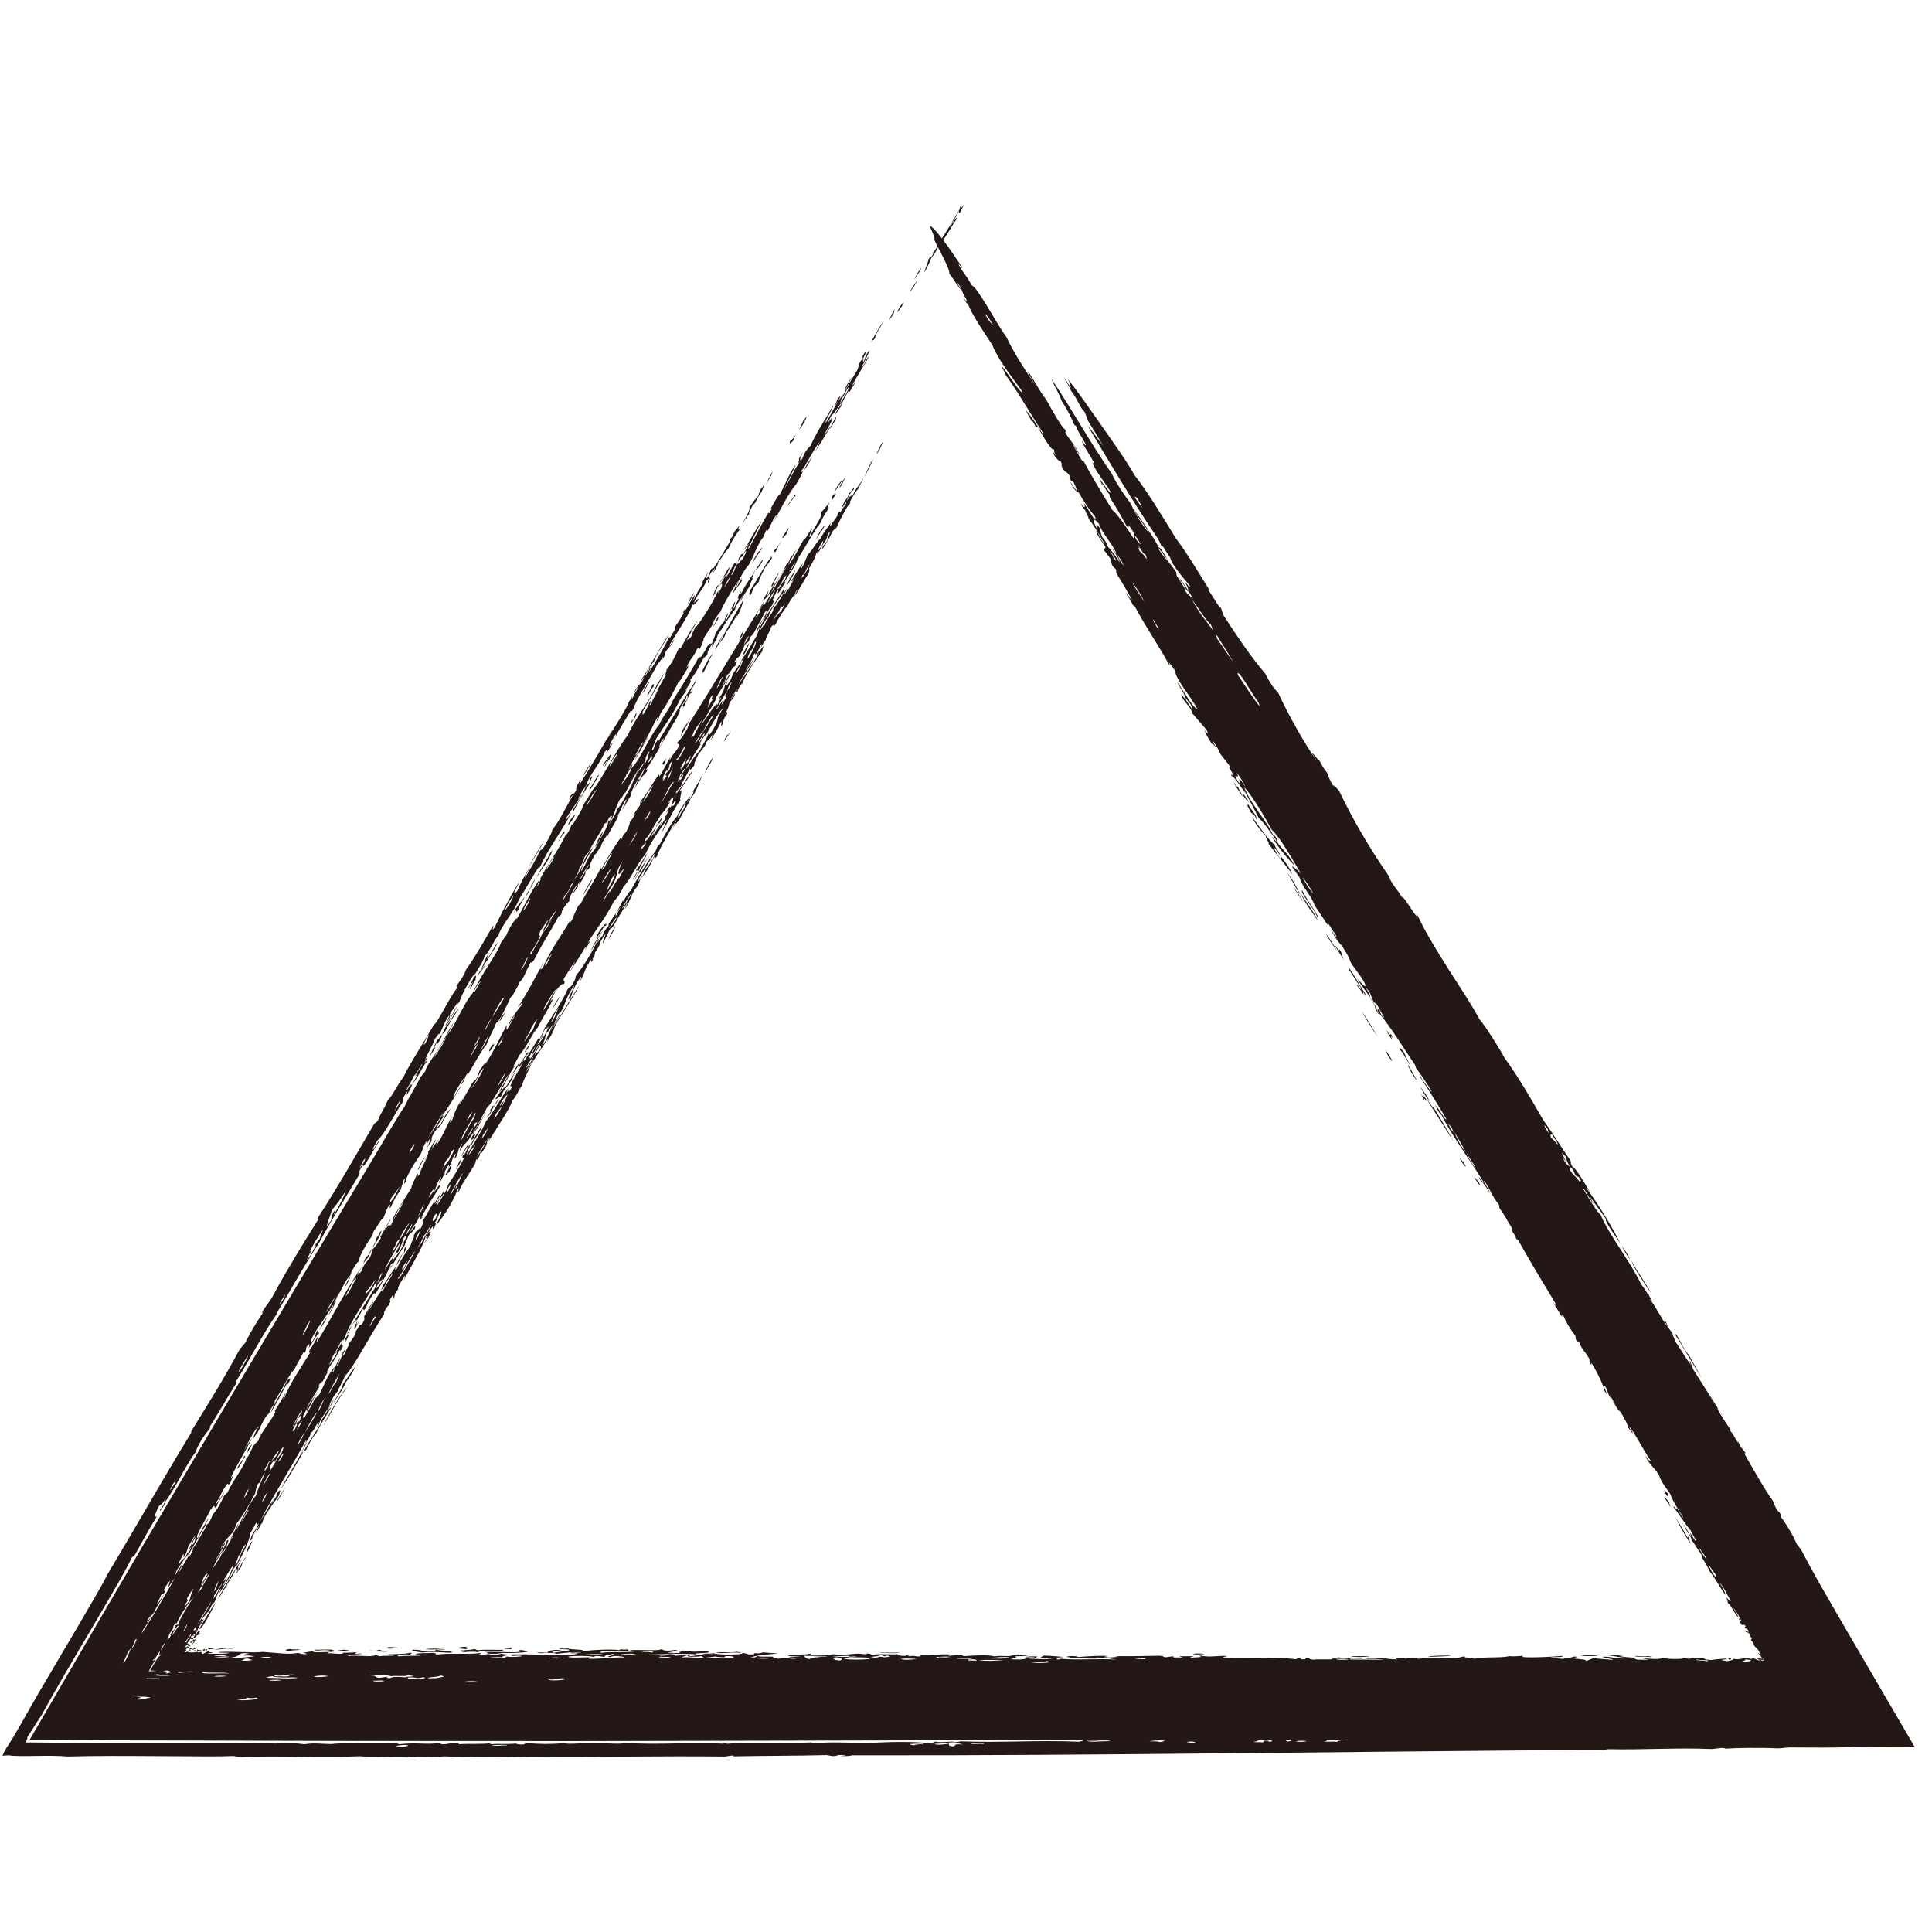 <?xml version="1.0" encoding="UTF-8"?>
<svg id="_レイヤー_1" data-name="レイヤー_1" xmlns="http://www.w3.org/2000/svg" width="500" height="500" viewBox="0 0 500 500">
  <defs>
    <style>
      .cls-1 {
        fill: none;
      }

      .cls-2 {
        fill: #231815;
        fill-rule: evenodd;
      }
    </style>
  </defs>
  <polygon class="cls-1" points="236.44 60.9 445.74 423.43 54.26 423.43 263.56 60.91 236.44 45.24 0 454.76 500 454.76 263.57 45.24 236.44 60.9"/>
  <path class="cls-2" d="M238.49,69.28c-.77.87-1.39,1.9-1.88,3.08.61-1.05,1.43-1.87,1.88-3.08Z"/>
  <path class="cls-2" d="M237.32,72.55c-.56,1.1-1.42,1.87-1.88,3.08.67-.98,1.5-1.79,1.88-3.08Z"/>
  <path class="cls-2" d="M231.59,80c-.77,1.01-.63,1.19-1.54,2.87.46-.45.77-1.06,1.16-1.58.32-.75.03-.48.38-1.29Z"/>
  <path class="cls-2" d="M208.86,107.72c-.33.39-.67.79-1,1.19-.24.87-.76,1.45-1.04,2.28.85-.97,1.54-2.13,2.04-3.47Z"/>
  <path class="cls-2" d="M233.81,78.4c.17-.66-1.35,1.51-1.57,2.28.18.18.54-.77,1.25-1.49-.01-.17-.02-.36.32-.8Z"/>
  <path class="cls-2" d="M205.92,112.48c-.78,1.34-.97,1.22-1.5,1.79-.18.72.17.56.87-.21.21-.52.42-1.05.63-1.59Z"/>
  <path class="cls-2" d="M220.36,97.96c.08-.6-1.43,1.81-1.63,2.78.76-.71.92-2.03,1.63-2.78Z"/>
  <path class="cls-2" d="M197.79,125.28c-.33.51-.82,1.56-.66.99-.52.58-.68,1.54-1.04,2.28-.5.37-1.25,1.45-2.16,2.78.4.35-1.03,2.69-1.99,4.66.63-1.03,1.18-2.14,1.97-2.98-.27-.24.2-.76.95-2.38.12-.03.24-.07.59-.5.43-1.04.98-1.97,1.63-2.78.42-1.01.8-1.95.7-2.08Z"/>
  <path class="cls-2" d="M217.57,102.32c-.34.4-.67.8-1,1.2.05.11-.04.62-.47,1.19-.18.67,1.31-1.55,1.47-2.38Z"/>
  <path class="cls-2" d="M216.41,107.86c-.67.99-1.23,2.08-1.7,3.28.67-1.05,1.91-2.99,1.7-3.28Z"/>
  <path class="cls-2" d="M179.64,153.36c-.74.87-1.73,2.68-1.54,2.88.53-.94,1.11-1.83,1.54-2.88Z"/>
  <path class="cls-2" d="M210.2,118.19c-.7,1.13-1.62,2.04-2.04,3.47.74-1.09,1.48-2.19,2.04-3.47Z"/>
  <path class="cls-2" d="M185.78,151.44c-.97,1.43-.64,1.45-1.61,3.38.29-.45.57-.9.91-1.29,0-.83,1.28-2.34.7-2.08Z"/>
  <path class="cls-2" d="M203.9,130.68c-.1.58,1.36-1.89,2-2.38.4-1.25-1.32,1.46-2,2.38Z"/>
  <path class="cls-2" d="M196.44,142.49c-.66,1.18-1.42,2.24-1.95,3.57.89-1.31,1.7-2.71,2.63-3.97.61-1.3-1.29,1.69-.68.4Z"/>
  <path class="cls-2" d="M168.02,176.57c-.04-.72-1.25,2-1.72,2.68-.01.66,1.26-1.99,1.72-2.68Z"/>
  <path class="cls-2" d="M167.56,180.02c.65-.62.85-1.73,1.57-2.28.24-.75.12-.88-.37-.39-.34,1.2-1.45,2.46-1.2,2.67Z"/>
  <path class="cls-2" d="M153.06,197.31c-.86,1.16-1.69,2.34-2.29,3.78.78-1.24,1.61-2.43,2.29-3.78Z"/>
  <path class="cls-2" d="M204.16,136.61c-.58.51-.87,1.33-1.41,1.89-.61,1.37.03.63.78-.3.21-.52.42-1.05.63-1.59Z"/>
  <path class="cls-2" d="M197.5,144.75c-.74.72-1.23,1.7-1.82,2.58-.1.57,1.6-1.62,1.82-2.58Z"/>
  <path class="cls-2" d="M199.74,143.75c-.19.18-.3.43-.41.7-1.86,2.53-3.27,5.55-5.08,8.14-.75,1.7-.01.87-.35,1.88,1.06-1.42.57-1.4,1.29-2.58.89-1.18.48-.18,1.25-1.49-.23-.31,1.01-2.23,1.51-3.47.65-.63,1.07-1.49,1.66-2.19.82-1.65-.69.66.13-.99Z"/>
  <path class="cls-2" d="M157.4,196.3c.48-.66-.61,1.5-.88,1.89-.18.98.74-1.37,1.16-1.59.72-1.52.1-.76.29-1.39-.64.83-1.22,1.71-1.82,2.58-.41,1.1.71-.56,1.25-1.49Z"/>
  <path class="cls-2" d="M218.16,123.87c-.78,1.05-1.68,1.98-2.13,3.38.73-1.11,1.56-2.1,2.13-3.38Z"/>
  <path class="cls-2" d="M218.69,123.86c.15-.7-1.23,1.63-1.47,2.38.73-.54.93-1.65,1.47-2.38Z"/>
  <path class="cls-2" d="M215.46,128.33c-.43,1.03-.1.76-.29,1.39.39-.54.67-1.17,1.07-1.69.14-.58-.25-.26-.78.3Z"/>
  <path class="cls-2" d="M155.04,200.57c-.23-.4-1.71,2.67-2.47,3.57-.24,1.26,1.79-2.34,2.47-3.57Z"/>
  <path class="cls-2" d="M226,118.68c-.67.99-1.46,2.7-2.33,4.85.78-1.6,1.7-3.08,2.33-4.85Z"/>
  <path class="cls-2" d="M147.01,213.46c.15.16,1.38-1.4,1.82-2.58-.14-.16-1.43,1.33-1.82,2.58Z"/>
  <path class="cls-2" d="M201.68,148.09c-.85.95-3.01,5.04-1.61,3.37.36-1.31,1.1-2.22,1.61-3.37Z"/>
  <path class="cls-2" d="M184.46,169.25c-.4,0-2.28,3.19-2.86,4.86.48-.65.35-.25.18.2,1.17-1.39,1.58-3.59,2.68-5.06Z"/>
  <path class="cls-2" d="M213.51,135.85c-1.04,1.15-1.85,2.55-2.54,4.07.77-1.45,1.89-2.49,2.54-4.07Z"/>
  <path class="cls-2" d="M143,219.91c-.32.51-.64,1.01-.5.6-1.08,2.42-2.66,4.31-3.74,6.75,1.88-3.29,3.36-4.33,4.24-7.35Z"/>
  <path class="cls-2" d="M192.52,163.17c-.68.59-.88,1.69-1.29,2.58.28-.45.57-.9.91-1.29-.05-.12.09-.58.38-1.29Z"/>
  <path class="cls-2" d="M138.35,227.95c.31-.99-.68,1.01-1,1.19.68-.37-.69,1.23-1.2,2.67.72-.55.76-1.83,1.47-2.38.2-.54.41-1.08.72-1.49Z"/>
  <path class="cls-2" d="M135.81,232.02c-1.39,2.16-2.04,2.27-2.88,4.27,1.42-1.99-.04.91,1.28-.91-.3-.38,1.14-2.1,1.6-3.37Z"/>
  <path class="cls-2" d="M193.89,166.32c-1,1.57-2.2,3.99-1.11,2.77.63-1.47.98-1.96,1.11-2.77Z"/>
  <path class="cls-2" d="M128.87,243.82c-1.02,1.16-1.66,2.74-2.54,4.07-.52.59-.14-.36.29-1.39-1.55,2.3-1,2.64-2.99,5.85.61-.49.55-.65,1.5-1.79.72-1.71-.37.48-.84.8,1.47-2.56,3.27-4.8,4.58-7.54Z"/>
  <path class="cls-2" d="M156.03,215.19c-1.02,1.37-1.83,3.31-2.01,4.07.92-1.49,1.93-3.22,2.01-4.07Z"/>
  <path class="cls-2" d="M172.56,196.11c-.76,1.25-.3.34-1,1.19-.25.72.08.45.12.69.39-.53.6-1.24.88-1.88Z"/>
  <path class="cls-2" d="M153.23,227.46c-.93,1.46-1.84,2.94-2.51,4.66.76-1.52,2.55-4.07,2.51-4.66Z"/>
  <path class="cls-2" d="M171.47,211.33c-.6.69-1.02,1.55-1.57,2.28-.61,1.29,1.29-1.68.68-.39.39-.53.6-1.24.89-1.89Z"/>
  <path class="cls-2" d="M184.56,195.93c-.93,1.26-1.64,2.76-2.26,4.36.74-1.39,2.31-3.9,2.26-4.36Z"/>
  <path class="cls-2" d="M130.63,262.1c-.33.39-.67.79-1,1.19,0,.17.02.35-.32.79-.23.78,1.18-1.29,1.31-1.98Z"/>
  <path class="cls-2" d="M167.59,220.74c-1.04,1.34-1.74,3.04-2.88,4.27-.26.73.35,0,.52,0-.48,1.05-1.53,2.38-1.29,2.58.55-.74.81-1.77,1.48-2.39.03-.96,1.45-2.65,2.17-4.46Z"/>
  <path class="cls-2" d="M127.81,269.82c-.34.58-.78,1.05-1.07,1.68-.52,1.24.33.34.93-.69.82-1.65-.69.66.13-.99Z"/>
  <path class="cls-2" d="M155.94,241.08c-.31-.11-3.05,4.38-2.86,4.86.92-1.66,1.74-3.42,2.86-4.86Z"/>
  <path class="cls-2" d="M159.38,239.68c-.82,1.01-1.46,2.21-1.95,3.57.64-1.2,1.4-2.28,1.95-3.57Z"/>
  <path class="cls-2" d="M145,257.65c-.72,1.12-1.52,2.15-2.04,3.47.74-1.09,1.48-2.19,2.04-3.47Z"/>
  <path class="cls-2" d="M137.28,269.76c-.56.72-.92,1.66-1.47,2.38-.14.45.49-.41.84-.79.21-.53.42-1.06.63-1.58Z"/>
  <path class="cls-2" d="M134.36,275.12c-.71.75-1.09,1.85-1.72,2.68-.15.53,1.52-1.71,1.72-2.68Z"/>
  <path class="cls-2" d="M98.22,319.03c-.18.39-.05.26.09.1-.23.51-.59.87-.91,1.29-.43.88.08.77-.79,1.98-.53,1.37,1.16-1.83.59-.5.61-1.11,2.34-4.54,1.02-2.87Z"/>
  <path class="cls-2" d="M96.29,323.2c-.37.37-.59.87-.82,1.39-.37.45-.73.91-.59.49-.39.53-.6,1.24-.88,1.88.42-.5.83-.99,1.25-1.49.24-.88.76-1.45,1.04-2.28Z"/>
  <path class="cls-2" d="M90.72,330.25c-.6.86-1.09,1.85-1.54,2.88.71-.75,1.14-1.8,1.54-2.88Z"/>
  <path class="cls-2" d="M122.53,293.58c-.94,1.44-.52,1.64-.04,1.09,1.03-1.75.02-.68.04-1.09Z"/>
  <path class="cls-2" d="M124.72,291.39c-1.14,1.74-2.8,4.2-2.92,5.35.93-1.84,2.24-3.27,2.92-5.35Z"/>
  <path class="cls-2" d="M121.15,296.06c-.64,1.2-1.4,2.27-1.95,3.57.73-1.11,1.36-2.31,2.13-3.37.11-.36-.39.33-.18-.2Z"/>
  <path class="cls-2" d="M116.9,301.12c-1.7,3.14-2.28,3.71-.61,2.18.72-1.6.48-1.57.61-2.18Z"/>
  <path class="cls-2" d="M84.69,340.76c-.81,1.01-1.5,2.17-2.04,3.47.72-1.12,1.52-2.14,2.04-3.47Z"/>
  <path class="cls-2" d="M74.28,357.33c-1.65,3.54-3.55,6.18-4.28,8.43,1.48-2.56,2.95-5.13,4.3-7.83.27-.28-.08.47-.23.89,1.55-2.19,1.22-2.64.2-1.49Z"/>
  <path class="cls-2" d="M105.12,322.45c-1.2,1.7-.01,1.01-.79,1.98.25.41,1.24-2.46.79-1.98Z"/>
  <path class="cls-2" d="M104.23,324.33c-.67.98-1.27,2.03-1.7,3.27.67-.98,1.23-2.08,1.7-3.27Z"/>
  <path class="cls-2" d="M65.26,373.7c-.33.4-.67.8-1,1.19-.32.75-.03.47-.38,1.29.44-.85,1.03-1.54,1.38-2.48Z"/>
  <path class="cls-2" d="M89.41,346.37c-.19.63.43-.14-.29,1.39,1.02-1.59,1.81-3.9.29-1.39Z"/>
  <path class="cls-2" d="M65.39,398.7c-1.28,1.42-1.72,3.06-1.61,3.38.61-1.05,1.1-2.23,1.61-3.38Z"/>
  <path class="cls-2" d="M50.05,424.25c-.52.39.27.18-.32.63-.44.26-.05-.22-.2-.27-.4.37-.32.59.01.56.15-.2.29-.31.54-.4.29.12-.62.69-.25.75.1-.15.09-.27.57-.55-.26-.17.17-.6.52-.82-.3.04-.81.43-.87.09Z"/>
  <path class="cls-2" d="M49.05,426.66c-.04.09-.07.18-.09.27.68-.22.51-.1,1.06-.37.06-.23-1.22.31-.25-.15.06-.16-.59.19-.72.24Z"/>
  <path class="cls-2" d="M49.82,427.03c.22-.17.73-.33,1.12-.5,0-.07,0-.13,0-.2-.17.08-.27.09-.29.05-.32.24-.13.17-.65.31,0,.11-.22.22-.18.33Z"/>
  <path class="cls-2" d="M51.03,427.33c.53-.24.69-.02,1.15-.23-.28-.16-.94.13-1.01-.23-.44.28-.03.17-.15.46Z"/>
  <path class="cls-2" d="M52.92,426.74c-.31.14-.51.29-.31.45.14-.01.27-.03.43-.12.03-.11-.02-.22-.12-.33Z"/>
  <path class="cls-2" d="M53.09,426.94c.13.11,0,.22.16.33.22-.09.17-.27.34-.18.12-.1-.1-.22-.18-.33l-.33.18Z"/>
  <path class="cls-2" d="M53.76,426.45c-.04.07.07.21.25.29.04.02.09.04.14.06l.07.02h.05s.17,0,.17,0c.45,0,.86-.02,1.15-.09l-.98-.11-.24-.03h-.12s-.02-.03-.02-.03l-.1-.05c-.13-.06-.24-.1-.38-.07Z"/>
  <path class="cls-2" d="M74.81,427.27c1.01-.24,1.93-.15,2.92-.3-.87-.25-1.9.04-2.77-.22-.85.17-1.73.33-.15.52Z"/>
  <path class="cls-2" d="M87.35,427.18c1.03.16,2.11.17,3.22.02l-1.53-.27c-.56.08-1.12.16-1.69.25Z"/>
  <path class="cls-2" d="M94.99,427.3c1.59.09,3.2.11,4.79.17,1.35-.14-2.42-.32-1.07-.46-.99-.08-.83.1-1.27.18-.83.07-1.57-.16-2.46.11Z"/>
  <path class="cls-2" d="M100.43,426.63c.91.12,1.94-.17,2.84-.04-.13-.24-1.2-.28-2.72-.34-.75.12.97.27-.12.39Z"/>
  <path class="cls-2" d="M109.4,427.67c2.53-.35,4.84.03,7.25.06,1.69-.39-2.85-.47-3.78-.8-.47.36.14.4-2.58.5-1.66-.29-1.36-.49-3.48-.48-.44.36.5.44,2.6.73Z"/>
  <path class="cls-2" d="M110.06,426.84c1.72.1,3.51-.05,5.21.1-.1-.18-3.61-.47-5.21-.1Z"/>
  <path class="cls-2" d="M118.62,426.58c.64.13,1.32.07,1.95.21,1.17-.18-.9-.39.58-.58-.79-.05-1.61,0-2.45.11,1.64.22,1.69.06-.07.26Z"/>
  <path class="cls-2" d="M130.32,426.6c.62.17,1.31.14,1.96.21-.28-.15.77-.3-.27-.46-.19.24-.57.07-1.69.25Z"/>
  <path class="cls-2" d="M269.27,428.97c1.95.22,4.01.07,6.1-.15-1.72-.12-3.41-.32-5.14-.36-.65.17-.57.34-.96.51Z"/>
  <path class="cls-2" d="M308.7,428.05c.86.27,1.9-.02,2.8.09.67-.18-2-.36-2.8-.09Z"/>
  <path class="cls-2" d="M349.71,428.63c-.06.26,3.39.28,4.83.04-1.58-.11-3.23-.02-4.83-.04Z"/>
  <path class="cls-2" d="M369.42,428.85c1.96-.17,5.49-.15,6.18-.4-1.89-.02-5.45.03-6.18.4Z"/>
  <path class="cls-2" d="M409.08,428.51c1.44.16,2.96.02,4.41.1.17-.2-3.09-.38-4.41-.1Z"/>
  <path class="cls-2" d="M447.71,429.61c.02-.15.36-.29.36-.44-.31-.05-.58,0-.87.11.31.11.16.22.52.33Z"/>
  <path class="cls-2" d="M427.29,334.69c-1.42-2.84-3.61-5.51-5.03-8.34.31,1.52,3.35,5.82,5.03,8.34Z"/>
  <path class="cls-2" d="M421.87,326.04c-.46-1.21-1.19-2.37-2.12-3.47.61,1.18,1.32,2.33,2.12,3.47Z"/>
  <path class="cls-2" d="M437.07,397.85c-.27-.25-.37-.22-.13.43-1.34-2.36-1.65-2.96-3.31-5.57,1.16,2.37,2.48,4.71,3.97,7-.6-1.36-.21-.99-.53-1.86Z"/>
  <path class="cls-2" d="M431.63,386.43c-.17.1-1.27-1.45-.79-.21.81,1.42,1.21,1.36.79.21Z"/>
  <path class="cls-2" d="M432.17,389.87c.32.34-.11-.64-.27-1.13-.65-.89-1-1.23-1.19-1.31.35.84,1.2,1.57,1.46,2.44Z"/>
  <path class="cls-2" d="M383.19,306.89c-.63-1.35-1.23-1.81-1.72-2.38.35.71.81,1.4,1.32,2.07-.12-.34.22.13.4.31Z"/>
  <path class="cls-2" d="M379.36,301.83c-.41-.95-1.51-2.07-1.59-2.01.84,1.51,1.36,2.1,1.59,2.01Z"/>
  <path class="cls-2" d="M376.17,295.44c-1.56-3.08-3.5-6.06-5.3-9.08.08.76-.94-1.16-1.85-2.35,2.43,4.21,4.38,6.85,7.15,11.43Z"/>
  <path class="cls-2" d="M369.95,284.98c-.55-1.32-1.57-2.54-2.38-3.81.6,1.32,1.35,2.6,2.38,3.81Z"/>
  <path class="cls-2" d="M366.77,279.78c-.8-1.4-1.45-2.84-2.39-4.21-.07.31,1.28,2.93,2.39,4.21Z"/>
  <path class="cls-2" d="M365.05,275.82c-.97-1.75-1.24-2.48-1.72-3.56-.82-.88-1.23-1.58-1.05-.55.59.15,1.78,2.82,2.78,4.11Z"/>
  <path class="cls-2" d="M360.18,274.57c.54.35-1.03-2.1-1.59-2.8.17.63.54,1.2.8,1.8.48.65.45.24.79,1Z"/>
  <path class="cls-2" d="M353.28,257.54c.25.35.19.17.13-.04-.09-.24-.17-.48-.26-.72-.85-.87-2.65-4.58-4.24-6.56.2.48.18.57,0,.4,1.1,1.59,2.01,3.24,3.17,4.81.68,1.85-.69-.74-.92-.58.25.87,1.34,1.54,1.59,2.41.38.52-.43-1.68.53.28Z"/>
  <path class="cls-2" d="M356.48,268.29c-1.23-2.22-2.55-4.43-4.1-6.58,1.26,2.22,2.66,4.41,4.1,6.58Z"/>
  <path class="cls-2" d="M347.85,248.49c-.67-1.13-.23-1.25-1.19-2.89.09.69-.23.42-1.32-1.28.65,1.44,1.61,2.8,2.51,4.17Z"/>
  <path class="cls-2" d="M346,246.14c-.78-1.67-1.95-3.25-3.05-4.85,1.27,2.44,1.72,2.79,3.05,4.85Z"/>
  <path class="cls-2" d="M336.99,230.39c-.35-.4.31.98-.13.43,1.31,2.35,3.29,4.52,4.24,6.95.68-.24-3.05-5.03-4.11-7.38Z"/>
  <path class="cls-2" d="M341.23,238.53c-1.2-2.5-3.01-4.85-4.63-7.25,1.17,2.5,3.05,4.84,4.63,7.25Z"/>
  <path class="cls-2" d="M337.01,233.17c.46.12-1.48-2.54-2.12-3.47.48,1.21,1.58,2.27,2.12,3.47Z"/>
  <path class="cls-2" d="M336.6,231.67c-1.04-2-1.96-4.04-3.57-5.91,1.43,1.91,2.13,4,3.57,5.91Z"/>
  <path class="cls-2" d="M331.3,221.41c.87,2.15-.81-.23-1.45-1.64-.29-1.01.8.74,1.45,1.64-.22-1.01-1.2-1.83-1.46-2.83-.94-.48-4.22-4.95-5.68-7.01-.39.24,3.06,4.64,3.44,4.75-.24.35,1.43,2.67.54,1.86,1.9,2.52,3.63,4.57,6.34,8.04-.73-1.68-1.92-3.26-3.18-4.82Z"/>
  <path class="cls-2" d="M325.22,212.12c.32.34-.12-.64-.27-1.13-.58-.92-1.36-1.8-1.85-2.74-.18-.1.03.49-.53-.27.35.7.71,1.42,1.06,2.13.72.91.68.03,1.59,2.01Z"/>
  <path class="cls-2" d="M323.36,207.79c-.64-1.06-2.2-3.46-1.45-1.65.9,1.29.83.85,1.45,1.65Z"/>
  <path class="cls-2" d="M321.38,205.87c.67.56-.87-1.58-.93-2.16-.43-.26-.21.15-1.19-1.31.46,1.21,1.47,2.3,2.12,3.47Z"/>
  <path class="cls-2" d="M248.12,54.69c.42-.41-.42,1.3.52,0,.25-.67.64-1.2.88-1.89-1.68,2.79-.15-2.02-1.25,1.49-1.8,2.97-3.49,6.07-5.49,8.83-.59,1.56-.93,1.95-1.48,2.38-.11.35.39-.33.18.2-.67,1.41-.42.24-1.25,1.49.05.53-.4,1.22-1.08,3.36.83-1.18,1.37-2.68,2.01-4.06.87-.76,1.31-1.99,1.88-3.07,1.76-1.84,3.55-5.54,4.45-6.56.71-1.75-1.39,1.42-1.75,2.09.6-1.62,1.78-2.63,2.36-4.27Z"/>
  <path class="cls-2" d="M228.66,83.08c-1.21,1.73-2.25,3.63-3.27,5.56.84-1.17.43-.21,1.09-1.1-.03-1.03,1.39-2.72,2.17-4.46Z"/>
  <path class="cls-2" d="M223.51,91.71c-.59,1.01-.69,1.49.02.6-.23.51-.59.88-.91,1.29-.66,1.42-.32,1.14-.7,2.08-1.23,2.07-2.54,4.07-3.58,6.34-1.96,2.05-3.05,5.04-4.67,7.44-.29-.53,2.15-4.03,1.99-4.66-2.12,4.01-3.81,5.99-5.93,10.61-.82.83-1.4,1.35-2.13,3.38-.75.72-.71.02.11-1.58-.47.44-.66,1.18-1.06,1.68.56-.52-.6,1.87.46.49-1.66,2.17-2.75,4.97-4.24,7.34,1.67-3.38,2.65-5.61,3.05-6.34-.95.69-2.85,5.23-4.05,7.53-.34-.08-1.68,2.39-2.38,3.67-.11.36.39-.32.19.19-.18.39-.41.7-.57,1.1-.15.04.11-.6-.43.1-1.71,2.88-3.22,5.98-4.87,8.92-.17.17-.09-.09-.34.21,1.72-3.19,2.15-4.37,3.71-7.34-1.64,2.21-2.88,4.84-4.42,7.14-.31.99.68-1.01,1-1.19-.23.7-.59,1.25-.88,1.88-1.08,1.46-.65.08-1.6,1.69-.31.75-.03.47-.38,1.28.25-.3.39-.71.56-1.08.58-.69.85-.13,1-1.2,1.46-1.79.14.76-.7,2.08.88-1.88-1.34,1.82-.78.3-.63.84-.85,2.11-1.45,2.97-.78.84.56-1.77,1.11-2.77.38-.99-.75.6-.37-.39-.87,1.15-1.4,2.65-2.29,3.77-.17-.27.67-1.54.86-2.48-1.01.99-1.41,2.65-2.38,3.67-.2.8,1-1.48,1.5-1.78-.62,1.03-1.19,2.11-1.88,3.07,1.1-1.36.72-.42.71.2-.17.37-.41.69-.56,1.09-1.01,1.46.32-1.05-.68.4-.58,1.83-5.58,9.73-5.58,8.74-.37,1.1-1.16,2.2-.95,2.38-1.22,1.69-.64.33-1.43,1.29,1.07-1.69,1.9-3.63,3.01-5.26-.82.83-3.22,4.85-4.42,7.14-.49.58.12-.71-.68.4-.72,1.62-1.46,3.31-3.02,5.26.13.44-.77,1.88.05,1.19-.81.82-1.27,2.44-2.54,4.06.94-.67-1.53,2.99-1.26,3.17-1.62,2.38.58-1.75-.62-.1-.43,1.25-1.03,2.3-1.7,3.27-.19.02-.08-.46-.12-.69,1.98-3.7,4.19-6.98,5.53-9.92-.65.62-.85,1.73-1.57,2.29-2.13,5.07-5.6,8.72-7.82,13.68-3.06,3.92-7.3,12.5-9.03,14.09-.85,1.36-1.67,2.74-2.54,4.07-.07,1.1-1.74,3.23-2.67,5.05-.15.05.1-.6-.43.1.17.38-1.28,2.87-1.38,2.48-1.97,4.12-4.61,7.51-6.69,11.51.78-.97-.27,1.05-.54,1.68-.48.52.63-1.66.29-1.39-2.13,3-3.74,6.56-5.62,9.82-.31-.44-2.61,3.44-2.79,4.37-.57.51-.87,1.32-1.41,1.88-.5,2.25-5.43,8.66-7.32,13.09-2.32,2.54-4.77,9.03-6.71,10.91.66-.98,1.2-2.11,1.79-3.17-.72.52-2.39,4.36-4.08,6.94-.69,1.06-3.3,4.73-3.1,5.16-.3.81-.96,1.24-1.41,1.89-1.25,2.63-2.84,4.89-4.06,7.54-1.87,2.69-5.42,8.9-8.1,13.39-13.33,22.14-26.6,44.36-39.8,66.65-6.58,11.15-13.17,22.31-19.76,33.48l-12.58,21.51c-5.62,9.66-11.24,19.32-16.87,28.98,27.53.07,55.07.15,82.63.22,21.04,0,42.09.02,63.14.03,42.11-.09,84.25-.18,126.38-.28,1.14.16.11.3-.54.45-10.09-.47-20.54.3-30.65-.11-.8.26-1.33.23-2.91.3-.38-.13.69-.05,1.27-.18-1.57-.16-3.33.31-4.84-.04-1.26.16.16.35-.97.51-4.23-.64-11.15-.46-16.91-.13-4.54-.11-9.05-.32-13.73.02-.51-.07-.59-.13-.35-.2-7.21.36-17.17-.15-21.9.35-1.09-.18-.07-.24-1.53-.27-.44.08.34.17.72.26-9.03-.45-16.43.35-25.77-.2-.91.42-5.45.01-7.68,0-3.73,0-6.45.41-8.09.07-3.31.27-6.54.27-9.67-.07-1.84.11.91.26-.93.38-.41.15-2.49-.22-1.52-.27-2.26.33-4.32.02-6.53.21-.8-.09-.4-.18.08-.26-2.92.33-5.67.09-8.56.26-.19-.49-.2-.05-2.34-.28-.06.17-1.07.31-2.11.31-.02-.11-.42-.22-1.11-.33-2,.48-5.81-.2-9.78.31-.68-.11-.68-.22-.31-.32-4.75.13-15.79-.05-17.03.26-2.44.06-4.72-.38-7.29.07-2.17-.32-6.15-.51-7.21-.19-3.76-.07-7.44-.11-11.09-.13-4.86,0-9.69,0-14.54-.01-12.86,0-25.93,0-39.39-.14.08-.14.17-.29.26-.44.56-1.12.03-.39.35-1.11,1.39-2.01,1.67-2.64,3.68-5.68,3.42-6.3,8.02-14.06,12.65-21.9,2.32-3.93,4.65-7.91,6.92-11.86.34-.6.68-1.2,1.02-1.8.31-.57.62-1.13.93-1.69.61-1.12,1.2-2.24,1.75-3.35.47-.58.33-.14.84-.8,1.85-3.3,3.62-6.68,5.62-9.82-.22.01-1.11.43.58-2.77.74-.75.39.14,1.59-1.69.45-.37-.73,2.16-1.29,2.58-.51,1.49,1.7-2.02,1.32-1.98,2.93-4.04,5-8.98,7.94-13,.24-1.29,2.07-4.14,3.52-5.85.36-.78.1-.51-.18-.2,2.46-3.77,4.65-7.84,7.12-11.61.12-.41-.19-.1-.03-.59,3.48-5.51,7.7-13.63,10.63-17.46.15-.38-.18.06-.34.2,3.75-6.16,7.25-12.59,11.2-18.55,2.39-4.65,6.9-11.81,10.21-17.37.67-1.44-.39.06.29-1.38.25-.49.5-.97.82-1.39-.26,1.85,2.76-4.06,4.04-5.85.12-.9-.97,1.52-1.41,1.88-.56.42.78-1.72,1.04-2.28,1.98-1.72,4.33-6.75,6.58-9.93.67-1.44-.38.06.29-1.39.23-.5.6-.85.81-1.38.29-.29-.18.74-.38,1.28.73-.91,1.34-1.96,1.79-3.17-.07-.14-.88.98-.28-.29-.5.6-.75,1.46-1.32,1.98.49-1.36,1.43-2.24,1.85-3.67.95-.87,1.5-2.17,2.23-3.28.41-.07-1.39,2.24-1.7,3.27,1.63-1.93-.44,1.08-.79,1.98,2.31-3.02,1.73-3.08,3.86-6.05.25-.69-.75.77-.68.4.16-.39.43-.67.66-.99.19-.65-.06-.37-.6.51.76-2.01,1.88-3.65,2.65-5.65.72-.97,1.09-1.57,1.09-1.1.88-1.51,1.38-3.42,2.43-4.76.57-.71-.45,1.27-.54,1.68.8-1.02,1.13-2.22.79-1.98.47-1.2,1.41-1.89,1.88-3.08.33-.3-.28.99.69-.4.57-1.94,3.6-7.35,3.99-7.04.86-1.54,1.9-2.87,2.51-4.66,1.49-1.52,2.69-4.76,3.54-5.26.51-2.39,4.07-6.12,5.37-9.52,1.82-2.76,3.38-5.81,5.24-8.53.7-.83-1.03,1.79.18.2,2.29-5.1,5.6-9.08,8.07-13.99-.43.48-.72,1.12-1.16,1.59-.23.23.14-.59-.18-.2,1.27-2.04,2.71-3.88,3.95-5.95.1-.48-.43.48-.75.89-.54.45.96-1.53,1.04-2.28.19.02.44-.28,1-1.19.52-2.34,3.42-5.33,4.71-8.53.86-1.12.98-.99.37.39.71-.74,1.08-1.85,1.72-2.68.14-.44-.5.42-.85.8.35-1.14.95-2.01,1.45-2.98.4-.43.3,0-.13.99,1.25-2.61,2.84-4.88,4.24-7.34.33-.3-.28.99.68-.4.32-1.87,5.01-8.94,6.16-11.51.69-.55,2.26-3.38,1.18-.99.93-1.44.87-1.7.79-1.98.82-1.49,1.52-1.38,2.48-3.58-.57.53-.82,1.39-1.31,1.98.22-.51.23-.64.06-.49,2.06-3.46,4.36-6.64,6.03-10.51.21.36.34.04,1.28-.9.49-1.21-.49.06-1.02.6.71-2.25,2.4-3.46,3.17-5.65,1.42-1.95-.17,1.23.71.19.58-1.44,0-.93.11-1.58.61-1.5.99-1.19,1.32-1.98.29-.28-.19.74-.38,1.29.78-1.15,1.76-3.19,1.2-2.67,1.75-2.12,1.43-2.36,2.82-3.77,1.15-2.46,1.35-2.61,2.86-4.87.05-.43-.82.71.04-1.09l-1.25,1.49c-.75,1.26-.11.85-1.22,2.08-.36.78-.1.52.18.2-1.28,2.13-5.11,8.94-4.86,7.24-.51.58-.68,1.54-1.04,2.28-.89,1-.49-.11.2-1.48-.48.66-2.54,4.24-1.45,2.98-.81,1.58-1.9,2.86-2.51,4.66-.48.52.63-1.66.29-1.39-.9,1.01-2.62,4.94-2.48,3.58-.63.77-.58,1.38-.22.89-.74,1.28-1.5,2.54-2.38,3.67-.12.41.19.1.03.59-.4.9-.99,1.58-1.38,2.48-.12-.01-.09-.27-.03-.59-1.58,3.21-3.37,6.2-5.22,9.13-.6.67.62-1.1.63-1.59-.74.9-1.15,2.16-1.97,2.98.71-1.5,1.52-2.9,2.54-4.07.22-1.45,2.87-4.71,3.9-7.14-2.83,4.48-5.12,8.67-7.44,12.4-.31.99.69-1.02,1-1.19-1.05,2.49-1.75,1.87-2.79,4.36.44-.66.88-1.33,1.31-1.98-.3,1.18-1.14,1.79-1.45,2.97-.61.82-.25,0-.03-.59-.36.56-.62,1.22-1.07,1.69-.01.9-3.72,6.7-5.46,9.42-.59.39,1.02-1.46,1.13-2.18-2.71,4.83-5.48,9.59-8.41,14.18-.29.28.19-.74.38-1.28-1.11,1.25-1.43,2.68-1.2,2.67-1.16,2.13-.28-.28-1.59,1.69-1.03,2.04,1.03-1.15.53,0-1.72,2.88-3.13,6.07-5.15,8.62-.29,1.38-1.2,2.52-2.18,4.47-.84,1.17-.42.21-1.09,1.09-1.09,2.41-2.44,4.56-3.74,6.75-.48.34.95-1.94,1.29-2.58-1.05,1.26-2.45,4.01-3.33,6.05-.89,1.22-.05-.51-.94.7.41-1.12,1.41-2.49,1.2-2.68-2.59,4.37-4.17,7.39-6.17,11.51-1.28,1.8.44-1.52-.62-.1-2.15,3.73-4.27,7.5-6.72,10.92-.77,2.15-1.79,3.18-2.45,4.16-.31.78.48-.3-.13.99-1.9,2.38-5.07,9.18-5.74,9.13-2.48,4.37-6.32,10.15-7.91,13.59-1.55,1.92-2.57,4.42-4.2,6.26-.62,1.78-1.74,3.04-2.33,4.86-.84,1.17-.42.21-1.09,1.09-4.77,8.09-9.41,16.32-14.47,24.11,0,.33-.4,1.31.43-.1-4.11,6.54-8.18,13.12-11.93,20.04-.83,1.74-2.13,3.01-3.04,4.66-.11.36.39-.33.19.19-1.31,1.97-2.98,4.5-4.49,7.64-.5.6-1,1.2-1.5,1.79-3.9,7.33-8.22,14.21-12.5,21.13-.08.26.09.1-.07.5-7.41,12.06-14.4,24.56-21.72,36.71-.03.07-.06.14-.09.22-.04.09-.05.13-.16.34-.18.34-.39.73-.62,1.16-.47.85-1.04,1.85-1.67,2.99-1.29,2.25-2.89,4.99-4.63,7.95-3.51,5.95-7.52,12.74-10.63,18.03-3.35,5.77-5.59,10.11-8.55,14.55l-.71,1.52,1.63-.11c1.09.24,3.78.21,6.73.17,2.96-.04,6.18-.08,8.59.15,7.06-.21,15.12-.16,23.62-.1,4.25.02,8.59.04,12.87.07,1.11,0,2.21-.01,3.29-.02,1.06-.02,2.1-.04,3.11-.08.52.09,1.03.18,1.54.27,10.48-.39,20.66.22,31.15-.21,4.44.43,9.21-.18,13.65.23,2.8-.36,5.35.11,8.13-.2,7.44.31,15.02.2,22.59.05,16.63.21,33.43-.2,50.06,0l1.69-.25c.73-.06.71.11.34.2,8.9-.18,15.32-.12,24.33-.33.51.09,1.02.18,1.53.27,1.68-.03.74-.47,3.3-.23.39.13-.69.05-1.26.18,1.08.09,2.85.03,2.87-.17,65.57.14,129.24-1.03,194.59-1.39.42-.06.84-.12,1.27-.18,8.82.2,17.89-.43,26.66-.05.79-.04,1.54-.17,2.12-.23.31-.03.51-.05.77-.04.36.02.62.06.75.17,2.36-.18,9.05-.31,13.53-.07.98-.08,1.98-.16,2.98-.25,5.67.03,11.47.13,17-.12,5.17.06,10.34.08,15.49.08-5.63-9.64-11.3-19.35-16.95-29.02-1.39-2.4-2.79-4.8-4.18-7.2-1.35-2.35-2.69-4.69-4.03-7.03-1.48-2.64-2.93-5.28-4.31-7.94-.35-.45-.7-.89-1.06-1.34-.94-2.26-3.2-6-4.1-6.98-.27-.7.04-.36-.27-1.13-.99-.75-1.39-2.05-1.85-3.14-2.3-3.2-4.56-7.32-7.14-11.81-.24-.65-.15-.7.13-.43-.55-1.09-1.12-1.03-1.98-3.11-.25-.31-.04.19,0,.4-.72-1.02-1.08-2.13-1.98-3.11-.32-.75-.04-.42.26-.06-.86-1.15-2.37-3.4-3.57-5.51-.25-1.09.84,1.11,1.58,2.01-2.73-4.12-5.29-8.29-7.94-12.43-.22-.61-.44-1.22-.67-1.83.47.24-.72-.93.14.76-1.42-1.81-2.36-3.62-4.1-6.18-.01-.58-1.55-3.03-.4-1.5-.59-1.23-1.03-1.03-1.99-3.5-1.18-1.53.3.94.53,1.46-1.75-2.37-2.84-4.89-4.63-7.25-.11-.37.37.3.66.64-.32-.71-.95-1.37-1.06-2.13.03.77-.84-1.18-1.85-2.34-3.03-6.26-8.2-12.54-10.59-18.16-1.2-.91-3.26-4.71-4.63-6.86.43-.07,1.84,2.99,2.78,4.11-.21-.61-.6-1.18-.8-1.8,1.31,1.94,2.84,3.84,4.1,5.79-.73.07,3.01,5.24,3.71,6.27-2.03-4.18-6.05-10.71-8.73-14.23-.1-.39.55.53.92.97-1.32-2.13-3.91-6.62-4.5-6.49-.88-1.29-.27-.98-.67-1.83-2.68-3.84-4.14-6.38-7.14-10.62-3.08-5.36-6.18-10.73-9.93-15.94-1.72-3.17-4.9-8.1-6.48-9.99-3.67-6.91-11.91-17.94-16.15-27.18.5,2.52-3.43-5.04-3.83-4.26-1.01-1.88-2.85-3.57-3.44-5.55-4.96-7.17-9.25-14.5-12.84-22-.74-.87-1.53-1.83-1.45-1.25-.75-1.14-1.31-2.33-1.72-3.56-.91-.99-1.37-2.06-1.98-3.11-.6-.34-1.12-1.34-1.85-1.95.23.74.91,1.37,1.19,2.1-3.08-4.44-7.44-12.02-10.07-17.88-.83-.5-2.08-2.46-3.3-4.78-3.4-3.98-7.15-9.46-10.71-14.96-.27-.73-.53-1.46-.8-2.2-.05.76-2.08-2.98-3.17-4.41,0-.18,0-.36.26-.06-3.07-4.96-5.88-9.65-8.73-13.43-3.18-5.24-7.46-12.25-10.58-16.18-2.01-3.62-6.53-9.94-8.46-12.7-3.27-4.66-6.13-8.85-8.86-12.22.76,1.34.57,1.44.8,2.2-.74-.89-1.12-1.86-1.85-2.74.87,1.77,1.53,2.42,1.86,3.54,1.4,1.54,2.52,4.76,3.31,5.18.6.78.67,1.69,1.06,2.52,1.37,2.2,2.69,4.4,3.97,6.61-1.46-1.91-2.02-2.84-4.1-5.39,4.94,8.24,11.56,19.52,17.87,28.76.61.92,1.06,1.87,1.46,2.83.15.05.16-.15.13-.42.6,1.05,1.31,2.07,1.99,3.11.33,1.75,3.53,5.41,5.02,7.16.37,1.09-.68-.33-1.45-1.25.63.95,1.32,2.51,1.06,2.53-1.26-1.63-1.22-2.05-2.24-3.04.27.86,1.36,1.53,1.45,2.43.86,1.25.5.36,1.19,1.31.29.46.59.92.8,1.41-.21.07-1.27-1.37-1.45-1.25-.24-.34-.4-.7-.66-1.03.83.66-1.17-2.21-1.98-3.5-.28-.7.04-.37-.27-1.13-1.95-3-2.9-3.32-4.62-6.06.07-.36,1.79,2.2,2.51,2.98-.72-1.27-2.37-3.87-2.24-3.04-1.72-3.44-4.22-6.69-6.48-9.99,1,2.14,2.72,4.13,4.1,6.18-1.3-1.02-3.9-5.16-4.89-7.58-1.89-2.6-3.73-5.22-5.03-7.95-5.64-8.07-10.13-16.41-15.61-24.52.75,1.94,2.05,3.75,2.66,5.73,1.26,1.95,2.38,3.94,3.18,6.01.46.64.33.23.66.64.43,1.62,1.71,3.04,2.38,4.59.25.75-.38-.05-1.05-.94.8,1.93,2.19,3.72,3.18,5.61.66,1.47-.69-.61-.26.45,1.38,2.8,2.69,4.1,4.63,7.25.18,1.03-2.15-2.48-3.04-3.65.32.59.58,1.19.8,1.8.25.32.04-.19,0-.41.96,1.35,1.16,2.25,1.85,2.74.27.7-.05.36.27,1.13,1.56,2.28,2.83,4.63,4.11,6.98.65.8.83.77.52-.12.57.66,1.04,1.35,1.46,2.04.17.82.07,1.18,0,1.58-1.69-2.79-4.58-6.82-5.55-7.43-2.62-4.28-5.29-8.55-7.55-12.92.14,1.28-1.55-2.01-2.51-3.78-.03-.6,1.03,1.84,1.59,2.41-.78-1.93-2.42-3.66-3.57-5.51-.59-1.38.77.7-.27-1.13-.66-.26-3.43-5.06-4.77-7.62-1.58-1.93-2.8-4.43-4.63-7.24-.56-.1,1.36,2.56,1.85,3.53-1.62-2.31-5.48-8.05-7.55-12.52-2.18-2.73-7.48-13.01-8.99-13.37-1.33-2.63-2.42-3.38-3.44-5.54.18-.13.93,1.32,1.05.94-3.64-5.43-7.42-10.7-8.45-10.72.57,1.39,1.72,3.81,1.06,3.32,1.45,3.12,4.25,7.82,3.98,8.99,1.14,1.26,2.48,3.89,3.04,4.05-.2-.48-.59-.92-.93-1.37-.16-.78.25.09.92.97.28.99.75,1.94,1.33,2.86.43,1.07.07.74-.65-.24.47.92,1.01,1.74,1.19,1.7.82,2.36,4.04,7.14,6.22,10.45,1.67,4.1,4.79,7.86,7.54,11.73.09.24.18.49.27.74-1.58-1.37-3.85-5.26-5.42-7.07.22.75.78,1.41.93,2.17,4.11,5.72,5.99,9.5,9.79,15.16.06.23-.13.03,0,.4-1.29-2.09-3.42-5.16-4.36-6.13.34.98,1.1,1.86,1.46,2.83.02-.52.61.4,1.19,1.71-.01-.37.17-.41.52-.13,1.03,2.1,3.87,6.57,3.84,5.46.68.78-.17.52.79,1.79,0,.27-.92-1.34-.79-.61.77,1.43,1.95,2.49,1.85,1.95.63.91.12.9.54,1.86,1.24,1.8.75.53,1.58,1.61.66.86.49,1.27.14.76.72,1.51.92,1.02,1.19,1.31.22.44.89,1.93.8,2.2-.71-.76-1.1-1.59-1.72-2.38.97,2.16,1.95,2.92,2.12,2.68,1.48,2.45,2.78,4.68,4.23,6.16.86,1.87-.45-.09-.13.82-.89-1.39-1.77-2.76-2.65-4.14.51,1.43.25,1.48-.79.18.38.94,1.01,1.73,1.19,1.7-.19.29.93,1.67.8,2.19,1.44,1.81,2.45,3.59,3.97,6.22.11.57-1.39-1.75-1.46-2.44-.25-.35-.19-.17-.13.03-.17-.22-.35-.44-.52-.66.56,1.45,1.6,2.8,2.51,4.17.14.78-.54.09-.39.88.68.65.59.73,1.59,2.01.59,1.36.22.99.54,1.86.61.85.61.63.92.97.43,1.02-.19.19.4,1.49,1.35,2.06,2.51,4.18,3.71,6.27.25,1.02-.63-.77-1.45-1.64.42,1.09,1.42,2.05,1.72,3.17.1-.05.64.7.52.27,2.69,5.19,6.25,10.18,9,15.35.29.34-.02-.38-.13-.76.63.78,1.25,1.56,1.72,2.38-.2,1.7,4.18,6.75,5.69,9.78-1.39-.58-3.3-4.43-5.29-7.1.67,1.58,2.13,3.2,1.99,3.9l1.59,2.01c.39.9.17.74.27,1.13-.52-.94-1.35-1.8-1.72-2.78.02.61-.66-.82-1.05-.94.42,1.75,2.53,3.11,2.91,4.87,1.24,1.45,2.53,2.98,3.7,4.29.63,1.46.04.77-.52.12.33,1.25,1.24,2.35,1.86,3.54.03-.3.39-.02,1.32,1.28-.32-.72-.95-1.37-1.06-2.14.82,1.13,1.49,2.3,1.99,3.5l2.38,3.02c-.05.69-.67-.56.66,1.83.78,1.72-.78-.68-.13.82.89.29,1.81,2.29,3.57,4.33,1.09,2.13,2.29,4.23,3.32,6.37,1.51,1.41,2.79,3.4,4.49,5.69.73,1.64-1-1.07-.92-.58,1.88,3.18,4.55,6.08,5.81,7.37-1.74-3.34-3.12-4.02-4.49-6.09-.24-.65-.15-.7.13-.43-.4-.95-1.58-2.19-1.19-1.31-1.2-3.13-5.92-8.26-7.54-12.52,2.1,2.16,5.21,7.5,7.14,11.02,2.11,1.89,4.89,6.88,7.54,11.33-1.1-1.12-1.78-1.73-2.37-1.82.81.87,1.21,1.83,1.98,2.72,1.13,3.38,2.83,4.19,3.97,7.4,2.17,3.16,1.47,2.13,3.43,5.14-.44-.99.31.12.13-.43.63.92,1.09,1.87,1.85,2.75.68,1.68-.59-.23-1.19-1.31-.09.43,2.56,4.32,2.77,4.11.77,1.41,1.84,2.74,2.25,4.24,1.1,1.99,2.91,3.81,3.84,5.85.38,1.41-1.17-.57-2.11-1.49,1.49,2.52,2.62,3.41,4.5,6.89.47,1.33.03.68.93,2.16.89,1.08-1.16-2.2-.27-1.13-.57-1.05-1.13-2.11-1.85-3.13.02-.63.17-.31-.93-2.17-.11-.37.37.31.66.64.65.91.71,1.95,1.33,2.86.1-.04.65.7.53.27.77,1.15,1.31,2.35,1.99,3.5.13.58-.13.26-.66-.64-.45-.65-.07-.34-.4-1.09-.29-.11-.77-.57-.39.48,3.71,4.42,6.35,9.1,9.52,13.64.21.55.42,1.1.14.77.41.31,2.83,3.8,4.23,6.15-.14.43-2.47-3.3-2.51-2.98-.29-1.08-.94-1.9-.27-.34,2.55,3.82,4.74,7.34,6.49,10.39.25,1.31-2.37-3.57-2.77-3.32.79,1.35.92,1.85,1.59,2.4,2.32,4.73,7.99,12.61,10.85,17.3.42,1.1-1.89-2.63-.92-.58.71.5,1.81,2.21,2.78,3.72-.53-1.06-1.03-2.14-1.73-3.18-.06-.23.13-.03,0-.39,1.44,2.04,2.16,4.26,3.84,6.25.27.7-.04.36.27,1.12,1.24,1.57,1.96,3.24,3.05,4.85.24.64.15.7-.13.43.36.84,1.13,1.58,1.32,2.47.5.7.4.35.26-.06,3.65,6.5,6.26,10.79,10.06,17.09.17.57-.15.26-.79-.61.57,1.06,1.32,2.07,1.86,3.14,1.12,1.63-.09-.85.92.57.67,1.7,1.71,3.3,2.91,4.87.43,1.03-.19.19.41,1.5.5.57.16-.34.66.24.76,2.07.95,1.59,2.52,4.17.43,1.02-.19.18.4,1.49.26.25.37.22.13-.43,1.44,2.14,3.77,7.07,3.32,7.16,2.12,3.21-1.15-2.79.39-.89.68,1.2.31.9,1.06,2.53,1.17,1.54,2.05,3.58,2.91,4.08.88,1.53,1.92,3.26,1.86,3.94.44.56.88,1.12,1.32,1.67-.4-1.4-.52-.36-.93-1.76,1,.78,3.62,6.05,5.69,8.99-.53-.41-.56-.02-1.58-1.61,1.05,2.55,2.09,2.66,3.57,5.11.51,1.73,1.82,3.27,2.91,4.87.76,2.07,2.07,4.01,3.31,5.97.02.6-1.14-1.8-1.71-2.37.21.77-.92-.84-.79-.22,1.46,1.78,3.11,4.53,4.49,6.09.21.61.8,1.42,1.46,2.83.08.9-2.46-4.16-1.32-1.28-.86-.98-1.12-2.12-1.99-3.11.3,1.15,2.48,3.89,1.99,3.9.87,1.06,1.49,2.35,2.78,4.12-.55.1,1.15,2.02,1.86,3.93,1.59,2.01,2.67,4.13,4.1,6.18.27-.06-.55-1.89-1.33-2.87.53.03,2.05,3.21,2.78,4.51,0,.4-.73-.47-1.06-.94-.06.33.51,1.34.27,1.53.61-.1,1.32,2,2.77,3.72-.12-.9-.98-1.62-1.19-2.5.7,1.16,1.6,2.27,1.99,3.5.08.39-.39-.58-.79-1.01.17.55.79,1.51.4,1.09.27.66.47.82.56.8.1,0,.18.03.15.33.13-.21.17-.59.62-.21.38.68-.18.12-.08.66.35.32.43.16.54.04.16.24.18.49.47.71.1.76-.83-.33-.84.22.26.11.58.33.72.23.6.47.16.88.91,1.38.09.49-.19.29-.22.56.66.64.77,1.17,1,1.68.83.55,1.23,1.52,1.58,2.18-.02.24-.79-.88-.65-.35.56.52.82.92,1.03,1.32-.37,0-.8-.04-1.2-.03-.44.14.74.31.47.45-.86.06-.72-.38-1.64-.53-.38.01-.46.08-.32.25-1.18-.37-1.78-.28-2.45-.16-.65.12-1.39.28-2.25.07-.37.43-.75.35-1.81.61-.15,0-.28-.06-.46-.12-.09-.03-.18-.06-.29-.08-.06,0-.12-.02-.18-.02-.12,0-.26,0-.4,0,.12-.33,1.13-.16,1.46-.36-.24-.05-.46-.08-.67-.08-.1,0-.2,0-.3.01l-.15.02s-.22.01-.32.02c-1,.07-1.93.19-2.82.3-1.99-.12-1.04-.27-2.26-.53-1.62.08-2.52-.11-3.3.23-.51-.09-1.02-.18-1.53-.27.65.35-3.66.47-5.25.02-1.34.46-2.45.26-4.49.16-1.68.22.17.08.73.26-.99.16-1.88,0-2.84.04-1.51-.32-.43-.31.16-.51-1.74-.01-3.47-.09-5.1-.49.42-.08.83-.09,1.23-.05-.22-.25-3.98-.14-5.6-.17,4.2.21,3.38.63,7.44.77-3.88.53-4.27-.41-7.18-.31.06.28,3.03.58,2.57.86-1.05-.25-3.81-.22-4.68-.55-1.16.27-1.24.55-2.27.82.53-.46-1.49-.44-3.03-.67-.76-.18,1.77-.33.15-.52-.74.2-1.12.2-.96.51-1.07,0-2.52-.24-1.65.12-1.2-.01-2.36-.2-3.52-.35-.02-.2,3.68,0,2.96-.43-2.19.22-11.98.73-10.09-.01-1.2-.03-2.5.27-3.64.04-1.81.6-6.02.1-9.1.7-.65-.43-3.17-.17-2.25-.53-1.35-.11-1.1.33-2.95.43-3.08-.05-6.12-.25-9.33.12-.28-.36-2.95-.27-3.22-.03-1.1-.35-2.39-.13-3.53-.35.33.21.95.22,1.46.53-1.57.03-3.32-.24-3.92-.42-2.12-.07-1.16.37-4.02-.03-.19.11.44.22-.51.32,1.78-.08,3.48.03,5.17.23-2.95-.02-5.89-.08-8.85-.07-.23-.07.04-.13-.35-.2,1.39-.11,3.87.17,4.11-.23-2.08-.21-4.01.29-6.82-.12-.57.09-1.14.18-1.65.12-.36.11-.38.21.31.32-1.82.21-3.49-.04-5.29.15-1.43-.14-.4-.26-1.5-.4-1.59.15.8.33-1.31.31-1.49-.18.99-.31-1.1-.33-1.15.1.13.22-.5.32-6.12-.8-13.81-.07-18.83-.47-.65-.13,1.19-.25.92-.38-2.24-.14-4.7.43-6.83-.12-.35.1-.38.21.3.33-.88.23-1.63.06-2.49.24-1.02-.12-.13-.22.5-.32-1.16-.18-2.43.02-3.61-.09-.43.08.34.18.73.26-.87.22-1.61-.01-2.46.11-.11-.11.58-.21-.3-.32-.56.08-1.12.16-1.69.24-1.1-.14-.06-.26-1.49-.4-3.93.08-7.85.16-11.73.1.38.07.76.13,1.14.2-1.07-.02-2.24.27-3.26.1-1.02-.12-.13-.22.5-.32-2.33-.17-6.63.14-7.75.26-.58-.27-1.53-.34-3.18-.15,2.02.26.17.26-.93.38,3.71-.11,5.22.27,9.24.14.45-.12-.38-.05-.76-.14.9-.28,1.56.17,2.46-.11,1.21.33,1.25.24,3.06.54-4.65-.3-11.15.21-14.46-.24-.27.06-.04.13-.46.19-1.58.12.41-.24-1.1-.33-2.58.51-4.9.18-7.3.07-.75.35-2.43.32-4.1.23.63-.25,2.11-.5,1.04-.77,1.21-.07,3.23.04,3.3-.23-1.56.03-1.6-.03-2.34-.28-.71.29-1.77.22-2.15.43-1.37.09-2.65-.16-4.07.1-1.52-.48-5.16-.24-8.05-.06,0-.39-1.44-.37-3.61-.09-.28-.11-.24-.22.51-.32-2.63-.2-5.45.22-8.1.07-.75.12.97.27-.12.39-.86.17-1.51-.34-2.42-.02-.68-.11-.68-.22-.3-.33-1.28-.07,0,.36-2.07.18-.99-.14-1.34-.27-.69-.39-2.07.18-5.67-.19-6.52.21-1.1-.14-.06-.26-1.5-.4-.09.4-2.12.05-2.03.05-2.85.04-3.86.54-6.91.14-.61.38-3.92.17-5.72.21-.11-.11.57-.21-.31-.33-1.34.41-3.21,0-5.37.41-.69.27,2,.36,2.76.22.71.06-1.91.28-2.49.24-.82.3,1.8.09,2.38.15.39.11-.73.21-1.31.31-.65.03-2.21-.42-4.02-.03-1.01-.16-1.94-.32-1.08-.46-1.41-.24-2.99.09-4.37-.23-.41.17-.02.39-1.73.37,1-.47,4.1-.79,7.17-1.04-1.32-.05-2.62-.2-3.94-.29-.62.12-.84.38-2.07.18-.43.1,0,.22-.5.32-1.84.16-1-.16-2.72-.34.21.54-6.92.57-7.67,0-.07.32-1.71-.01-2.91.3,1.27.24,2.71-.08,3.98.16-.09.24-3.47-.01-4.83-.04-.17.13-.63.25-1.73.37-1,.14-.9-.21.08-.26-1.39-.11-1.56.33-.54.45.97-.09,1.86.08,2.87-.17.36.13.35.26.7.39-1.94.17-3.7-.23-5.63-.04-.37-.25,2.94-.7.23-.77.41.35-.6.17-2.12.31-.16-.38,1.4-.16-1.49-.4-.21.25-.38.33-2.15.43-.57-.49-3.05.15-4.75-.29,4.88-.04,8.75-.42,14.15-.08-1.92-.45,3.74-.17,3.03-.69-.63-.13-1.32-.07-1.95-.21-.84.42-4.17.09-4.8-.17,1.09.38-1.95.33-.61.7-1.07-.03-2.21.18-3.23-.02-.77-.21,3.23.04.51-.32.89-.28,1.56.17,2.45-.11-.74-.11-.29-.22-1.11-.33-2.44.41-3.04.08-3.57-.22-.16.54-5.22.15-7.75.26-.9.24.1.17,1.11.33-2.77.42-7.14-.01-8.59.38-1.61-.16.3-.3-.27-.45,2.15,0,4.33-.08,6.44.05.78-.17.83-.34.16-.51-.58.13-1.1.06-1.61-.01-.21.09-.42.17-.09.26-2.17-.4-8.29-.05-9.78.31,1.13-.65-2.86-.33-3.79-.81-.71.11-1.38.11-2.04.05-.83.34,1.81.08,2.34.28.64.27-1.73.43-3.88.81-1.78-.37,1.79-.36,1.8-.63-1.97-.26-1.59.02-3.68.17.65.16.18.3.27.45-.97.09-1.82-.21-2.84.04,1.67.27,3.57-.26,5.18.23,2.09-.25,4.18-.47,6.18-.4.68.16-1.85.09-2.45.11-.81.23,2.05.25,1.61.01.3,1.27-11.55.13-17.92.51.58.09,1.15.18.72.26.88.2,1.95-.18,2.8.09.18.18-3.05.4-4.07.1.78.31-2.74.7-4.14.36-.47-.07,2.46-.26,3.26-.1-.48-.38.94-.37,1.42-.7-1.73-.16-1.17-.25-3.11-.41,2.91-.12,4.55.15,8.18-.32-1.65-.32.2-.3-2.26-.53.02.22,1.48.44-.99.64-2.69-.01-5.34-.17-8.06-.06.99.14,1.34.27.69.39,1.19.07,2.39.08,3.6.09-.12.18-1.7.29-2.53.37-.8-.09-.39-.18.08-.26-2.28-.19-.67.37-3.3.23-.11-.19.92-.38.58-.58-2.94.47-8.3-.05-11.44.43-.55-.15.51-.3-1.07-.46-1.52.14-2.95-.05-4.53.29,1.03.14,1.41.27,1.5.4-1.93.14-3.77,0-5.72.21-.87-.26,1.51-.74,3.33-.36-.87-.2.69-.38-.23-.58-1.75.44-3.56.25-7.02.53.86.27,1.92-.11,2.8.09-.15.32-2.39.03-3.72.29-.74-.11-.29-.22-1.11-.33-1.05.69-4.71-.05-6.94.27-1.04-.48,3.16-.32,3.41-.62-.38-.06-.82.02-1.23.06-1.76-.14,1.07-.25-.69-.39-1.48.19-3.61-.04-2.92.3-1.43.27-2.65-.15-4.03-.03-.28-.17.5-.41,1.68-.24-.22-.45-5.26.33-5.56-.3l-2.53.37c.98.11.72.22,1.11.33-1.59.14-1.58-.1-2.34-.28-2.59.5-4.9,0-9.21-.26-2.45.35-7.6-.22-11.31.04-.13.3,1.69.09,2.76.21-.33.17-1.49.23-2.8.24-.66,0-1.35,0-2,0-.11,0-.22,0-.32,0h-.13c-.08-.01-.16-.02-.23-.02-.07-.16.11-.16.29-.15.05,0,.09,0,.14,0,.15,0,.29,0,.4-.01.23-.02.34-.06.24-.14-.15-.02-.3-.04-.45-.06l-.2-.03-.05-.03c-.07-.03-.13-.07-.18-.1-.1-.06-.16-.13-.17-.2-.25.12-.81.5-1.33.74-.58.08-.24-.35-.53-.47-.2-.05-1.32.32-.88-.09-1.1.33-1.9.21-2.57.12-.17-.21.9-.37.75-.58-.81.17-.4.39-1.16.57-.77.18.03-.34.09-.54-.13.03-.22.04-.28.04.1-.17.34-.4.38-.52.24-.08.58-.31,1.02-.7-.15.06-.38.11-.16-.08-.17-.05-.18.24-.59.49-.23-.05.24-.42.4-.64-.14-.08-.54.45-.55.53-.25.14-.43.14-.64.21.2-.36.55-.49.16-.5.67-.55.27-.02.6-.14.47-.44-.02-.24-.18-.29.13-.4.6-.88.79-1.29.25-.04.32.2.56.17.35-.39,1.13-.69,1.1-1.04.59-.22.84-.22,1.19-.68-.21.09-.35.28-.59.21-.06-.24.15-.41.29-.58-.03-.19-.29-.03-.25-.33-.13.26-.81.69-.53.85-.18,0-.39.05-.4-.21.15-.3.45-.05.29-.59.33-.29.11.31.43.03-.18-.07-.22-.18-.13-.37.35-.65.89-1.46,1.4-2.16.32-1.04-.49.24-1,1.19.25-.67.64-1.2.88-1.88.35-.29,1.66-2.23,1.34-1.39.39-.59,1.48-3.23,1.47-2.38.76-1.06.6-2.16,1.76-3.77.29-.28-.19.75-.38,1.28,1.05-1.71,3.18-4.63,3.27-5.55.26-.55,1.79-2.92,1-1.19,1.75-3.08,3.78-7.35,3.82-8.92.46-.83.98-1.58,1.38-2.48.97-1.22-.4,1.53.86-.2-.78,1.82-.91,1.71-1.63,2.77-.8,1.78-.83,2.27.05,1.19.15-.38-.19.06-.35.21.53-1.14,1.03-2.3,1.79-3.18.61-.67-.62,1.09-.63,1.58.74-.72.96-1.99,1.72-2.68-.1-1.07,2.48-4.59,4.17-6.84.49-1.3.71-2.54-.71-.2.58-.33-.35,1.02-1.13,2.18-.3.28.25-.67.56-1.09-.55.37-2.5,4.1-3.6,5.75,2.95-5.91,8.21-14.2,11.97-21.13.27-.28-.08.47-.22.89.61-.85,1.19-1.74,1.54-2.87.64-.27.87-1.36,1.82-2.58.71-.92-1.12,2.5.12.69.43-1.56,1.03-2.11,2.61-4.56.37-1.28.98-2.74,2.35-4.26.47-1.38,1.3-2.38,1.76-3.77,2.82-3.05,6.21-10.14,10.25-16.17-.3-.05.45-1.81,1.13-2.19.72-1.52.38-1.24.29-1.39.25-.48.5-.97.81-1.38.05.31.43.03-.2,1.48,1.36-1.82-.1-.89,1.54-2.88-.02-.88.46-1.37,1.61-3.37.52-.59.14.35-.29,1.38,1.69-3.57,4.9-8.44,5.73-11.4.86-1.75,1.02-1.6,1.72-2.68.7-.81-.24,1.17.62.09.61-1.39.33-1.24.04-1.08,1.05-1.65.64-1.36,1.45-2.98.85-.78-.13,1.77-1.08,3.37.49-.65.37-.24.09.09,1.66-2.1,3.91-5.14,5.56-9.33.87-1.14-.69,1.86.37.39.45-1.49,2.77-4.62,4.08-6.94.32-.75.03-.47.38-1.29.15-.04-.11.6.43-.09.73-1.29.18-.48.63-1.59.23-.23-.14.59.18.2,1.07-1.3,1.8-2.99,1.45-2.98.26-.28.48-.61.66-.99.26-.28-.08.47-.22.89,1.91-3.23,5.24-7.95,6.12-10.41,2.11-2.9,1.28-2.41,2.54-4.07.67-2.15,1.38-3.18,2.56-5.75-.6.68-1.02,1.54-1.57,2.29.45-1.22,1.31-2,1.79-3.17.27-.29-.07.47-.22.89,1.31-2.18,2.79-4.18,4.11-6.35.27-.28-.08.47-.23.9.63-1.02,1.31-2,1.79-3.18.13-1.62,4.93-7.86,6.6-11.61-2.46,3.97-4.88,7.99-7.38,11.91.7-1.52,1.61-2.8,2.45-4.17.09-.76-1.12,1.76-1.56,2.28.32-.79.63-1.58.95-2.38.47-.58.33-.14.84-.79,1.59-3.03,1.06-3.32,3.31-6.64.34-.14-1.15,2.49-1.51,3.47.17,0,.78-.73.53,0,.34-.76.77-3.07,2.65-5.65.4-.43.3,0-.13.99,1.01-1.27,1.19-3.12,2.58-5.16.97-1.32-.32,1.23.78-.3.18-.39.05-.26-.09-.1-.17-.06,1.07-1.88.54-1.69.4-.57,1.83-2.84,1.29-2.57.51-.77.88-1.71,1.47-2.38.22.09-1.03,2.68-.51,2.27.45-.92,1.09-2.22,1.61-3.37.67-.88.26.08,1.09-1.09,1.16-2.15,2.45-4.16,3.68-6.25.53-.6-.72,1.39-.79,1.99,1.71-2.53,1.4-3.75,3.33-6.05.37-.74.52-1.7,1.04-2.29.35-.95-.65,1.06-1,1.19.16-.39.31-.79.47-1.19,1.4-1.89,2.44-4.17,3.85-6.05.29.16-1.36,3.04-2.2,3.86-.43,1.05-.9,2.06-1.45,2.98.65-1.15,2.59-3.51,3.27-5.56.97-1.27.05.67,1.02-.6.45-1.67,2.89-5.76,4.78-9.02.64-.63-.58,1.13-.63,1.58.86-1.48.63-.65,1.5-1.79.95-2,2.16-3.71,3.08-5.75,1.8-2.27,1.41-2.58,3.31-6.64-.86,1.54-1.63,3.15-2.61,4.56-.36.79-.1.52.18.2-.48,1-1.02,1.92-1.63,2.77-.56.73.51-1.21.73-1.49-.43.32-2.88,3.32-3.54,5.26-.94.85-3.2,4.74-4.42,7.14-.62.68-.49.16-1.06,1.68-2.41,3.26-4.58,6.78-6.56,10.52-.4-.2-2.3,3.73-2,2.38-.23.66-.93,1.81-1.7,3.28.43-.49.72-1.12,1.16-1.59-.38.74-.75,1.45-1.13,2.18-.24.19-.31.11-.03-.59-.69.76-1.12,1.8-1.81,2.58-.33.73-.04.4-.23.89-.61.67-1.2,1.36-1.47,2.38-.41.5-.88.95-1.16,1.59-.66.87.86-1.97-.27-.3-.43,1.72-4.12,7.56-5.15,8.63-.85,1.15-.1.56-.63,1.59-.17.37-.4.69-.56,1.09-.88,1.2-.46.19-1.34,1.39-1.03,2.57-3.93,6.79-5.96,10.02-.3,1-.83,1.75-1.2,2.68,1.24-1.54.63-1.54,1.79-3.18-.35.99-.25.71.52,0-1,2.54-2.34,4.36-2.95,4.76.37-1.1,1.3-1.63,1.63-2.78-.92,1.54-1.62,2.01-1.03.6-1.29,2.2-2.72,4.26-4.01,6.45.11-.89.04-.48-1.09,1.1.62-1.22,1.37-2.31,2.23-3.28.27-.71-.72.71-.28-.29-.68,1.34-1.57,2.47-2.29,3.77-.38.98.52-.21,1.18-.99-1.09,2.03-2.38,3.84-3.33,6.05-.03.39.51-.19.37.39-1.15,2.14-.27-.21-1.34,1.38-.3.27.3-.62.47-1.18-1.52,1.71-4,6.51-5.77,8.54-1.34,3.09-3.17,5.66-4.8,8.43-.8.71.91-2.11.76-2.58-1.43,1.93-1.22,2.93-1.98,2.98-.21.79-.06.95.46.49-1.31,2.55-2.79,4.93-4.33,7.24-.07,1.11-1.62,3.37-2.67,5.06-.27.28.08-.47.22-.89.29-.63.76-1.08,1.16-1.59.23-.51.23-.64.07-.5.1-.26.21-.53.32-.79-.87,1.15-1.34,2.71-2.38,3.67.35-.94.94-1.63,1.38-2.47,0-.68-1.32,1.92-1.82,2.58.93-2.66-1.65,2.61-2.88,4.27.23.01.24.72-.6,2.17.31-1.19-.77.66-1.12.51-.15.41-.34.77-.57,1.09.64-.39-.76,1.92-.77,2.58-.59.91-2.59,3.59-3.51,5.85-.86,1.12-.31-.16-.37-.4-1.27,1.83-2.35,3.64-3.13,4.57-.21.52-.42,1.05-.63,1.58l1-1.19c.49-1.56,1.54-2.51,2.29-3.77-.75,1.83-2,3.14-2.76,4.96-.55-.62-2.47,3.54-4.38,6.05.67-.97,1.15-2.15,1.88-3.07-.18-.33-1.76,2.6-2.38,3.67-.06.44.14.44-.04,1.09-1.03,1.95-.81.71-1.34,1.39-.18.57-.49.98-.82,1.39.27.34-.7,1.99-2.04,3.47.93-.74-.2.62-.86,2.48-1.43,1.72,1.23-2.71-.46-.49,0,.94-.87,2.16-1.17,3.27-1.23,1.49.94-2.2.45-1.79-1,1.69-1.2,2.05-1.61,3.37-1.13,1.38.57-1.26.13-.99-2.12,2.71-2.27,4.03-3.9,7.14-.59.7-.46.2-1.34,1.39-.67,1.74-1.76,3.02-2.51,4.66-.39.32-.09-.52-.37-.39.19-.56.51-.96.72-1.48.78-1.08.16.25.28.29,1.18-2.14,1.39-2.95,2.92-5.36-.96,1.43-2.01,2.76-2.79,4.37-.83,1.05,1.09-1.91.23-.9,1.04-1.52,1.95-3.19,2.95-4.76.11-.36-.39.32-.19-.19.68-1.42.42-.24,1.25-1.49.26-.67.6-1.25.97-1.79-.51-.71,2.12-3.25,2.83-5.45.86-1.13.12.58,1.09-1.1.4-1.19-.57-.05-.15-1.28-.68.78-1.06,1.88-1.72,2.68-.14.41.32-.21.6-.5-.52,1.33-1.32,2.35-2.04,3.47-.3.05.56-1.18.54-1.68.78-1.42,1.67-2.73,2.35-4.26.86-1.13.12.58,1.09-1.09.61-2.91,5.56-10,8.14-14.48.26-.11-.55,1.62-.04,1.09-2.52,4.09-5.13,8.08-7.53,12.3-.2.8,1.09-1.39,1.22-2.08.79-.91,1.58-2.37.94-.7.64-1.2,1.28-2.4,1.95-3.57.3-.17-.32,1.23.78-.3.37-1.36.67-1.63,1.7-3.27.89-1.21.05.51.93-.69,1.52-2.36,3.14-5.61,3.8-7.24.07.1.59-.58.44-.1-.45,1.11-.3-.13-.82,1.39,1.4-1.89,2.47-4.15,3.86-6.05.37-.93.74-1.85,1.11-2.78.53-.57.69-.49,1.59-1.69.51-1.73-.84.6-1.28.9.59-1.45,1.81-2.21,2.29-3.77,1.15-1.44-.44,1.77.96-.1.15-.38-.18.05-.34.2,1.4-2.83,3.11-5.34,4.74-7.94.62-1.61-.9.42-1.6,1.69.66-1.37.98-3.12,1.93-4.17.54-.44-.79,1.49-.38,1.29.61-.47.7-1.5,1.32-1.98.28-.97-.32-.11.7-2.08.57-.72.67-.62.27.3,1.32-1.73.62-2.08,1.86-3.67.45-.38-.83,2.18.21.79.66-1.43.32-1.14.7-2.08.25-.49.5-.97.82-1.39.19.08-.94,2.01-.45,1.78,1.01-1.78.93-1.23,2.16-2.78,2.09-3.08,3.86-6.75,5.21-9.12-.81,2.31,3.47-5.39,5.02-7.65.16.4-1.93,3.19-2.42,4.76,1.89-2.6,2.85-5.55,4.33-7.25.14-.41-.32.21-.59.5.32-1.16,1.07-1.87,1.45-2.98,2-2.14,3.57-6.01,4.86-7.25,1.65-3.39,3.03-5.04,4.21-7.93-.76,1.25-.3.34-1,1.19,1.94-4.13,3.12-4.71,3.66-4.57.32-1.06-.29-.53-.14-1.29.94-1.45,1.8-2.98,2.79-4.36.43-.4-.96,1.92-1.2,2.67-.32.25,3.26-5.09,3.76-6.15.52-.77.77-.51.18.2.25.18.82-1.39,1.23-2.08.15-.42-.32.21-.59.49,1.65-2.86,4.81-6.7,6.8-10.81.42-.49.83-.99,1.25-1.49.32-.79.89-1.32,1.13-2.18,2.26-2.49,3.54-6.02,5.77-8.54,1.6-3.38,3.61-6.31,5.74-9.13-.97,2.06-.93,2.26-1.67,3.86,2.02-3.47,3.75-7.31,5.05-8.73-.46-.3.81-2.97-.19-2.47,1.07-1.68,2.21-3.29,3.29-4.96-.52-.25-3.89,6.2-4.32,5.56.3-.81.96-1.23,1.41-1.89-.14-.56,1.64-2.85,2.17-4.46.03.38.08.71,1.28-.9-.31-.08.28-1.23,1.01-2.87.82-.9,2.22-2.65,1.98-2.98.87-1.13.63-.3,1.5-1.79.59-.53.05.25-.38,1.29.92-1.47,1.86-2.93,2.61-4.57.86-1.04-.43,1.58.46.49.29-.69.19-1.55,1.2-2.67.01-.32.41-1.29-.53,0,1.05-2.07.91-1.72,1.11-2.77.25-.86,1.07-1.12,1.32-1.99.75-1.77-.7.69-1.09,1.09.5-.96,1.18-1.75,1.63-2.78.54-.58-.6,1.7.37.39.04-.63,1.36-2.55,1.07-1.69.85-2.44,3.12-5.84,5.24-8.53-.05-.21.34-1.17.29-1.39-.97,1.38-.58.71-1.5,1.79-.46.99.06.33.43-.1-1.63,2.96-3.6,5.57-5.42,8.34,1.27-2.61,3.07-4.65,4.33-7.25-.8,1.21-1.61,2.43-2.47,3.57.71-1.5,1.77-2.63,2.26-4.36.54-.58-.08.82.78-.3.25-.67.64-1.2.88-1.89.61-.82.25,0,.03.59.5-.59.75-1.46,1.31-1.98-.07-.62,1.43-2.72,1.27-3.17,1.26-1.73.28.36,1.28-.9.68-1.56,2.74-4.58,3.04-4.67,1.09-2.32,1.38-2.01,2.45-4.17.65-.63-.58,1.13-.63,1.59,1.35-1.76,2.31-3.94,3.61-5.75.3-.9.34-1.1.2-1.48.73-1.12,1.94-3.42,1.77-3.77,1-1.45-.32,1.05.68-.4.67-.98,1.11-2.21,1.89-3.08.65-1.44.02-.66.79-1.98.83-.98-.64,1.94-.36,1.88-.34.96-1.25,1.3-1.47,2.38.41-.11,1.99-2.88,2.7-4.47.84-1.17.42-.21,1.09-1.09.86-1.91,2.77-5.68,3.33-6.05.41-.56.3-.72.07-.5.71-1.31,1.4-2.65,2.38-3.67.31-1,.9-1.68,1.2-2.68-.73,1.66-2.08,2.67-2.7,4.46-.84.79-.07-.77-1.68,1.59.86-2.32,1.55-2.57,1.88-3.08.58-1.61-.98,1.21-1.19,1-.26.85-.67,1.54-1.22,2.08-.36,1.09-.96,1.79-.79,1.99.78-1.05,1.22-2.13,1.25-1.49-.39.89-1.14,1.41-1.47,2.38-.54.43.31-1.19-.94.7.74-.4-.92,1.53-1.63,2.77-.18.16-.25-.48.38-1.28-.56.97-2.19,2.9-3.04,4.66-1.17.9-2.17,3.31-3.16,3.97-.96,1.87-.63,1.85-1.76,3.76-.29.29.19-.74.38-1.28-1.18,1.19-1.88,2.88-2.88,4.27-.19.66.06.37.59-.5-.33,1.2-1.45,2.46-1.2,2.67-.11.07-.57.16-1,1.2-.59.52-.05-.26.38-1.29-1.25,1.67-2.12,3.76-3.54,5.26.12,1.14-1.74,2.35-2.26,4.36-.09-.65-.98,1.36-1.34,1.39.71-1.31,1.4-2.64,2.38-3.67.27-1.53,2.52-4.49,4.02-6.45-.07-.27-.13-.54.6-2.18-1.52,3.8-6.52,9.29-7.57,13.39-1.34,2.15-2.56,4.42-4.01,6.45-.19.66.06.37.59-.5-.32.79-.63,1.58-.95,2.38-.38.72-.83,1.37-1.32,1.98.46-1.2,1.24-2.07,1.61-3.37-.73.91-1.33,1.97-2.07,2.88-.21.53-.42,1.05-.63,1.59-.33.59-.69,1.14-1.06,1.68-.52.59-.14-.35.29-1.39-1.61,2.51-.35,1.84-2.17,4.46-.09.36,0,.44.44-.1-.33.78-.69,1.52-1.13,2.19.39-1.79-2.88,3.49-4.16,5.16,1.08-2.16,4.37-6.98,3.9-7.14,1.22-2.09,2.6-4.01,3.77-6.15-.14-.48-1.56,2.44-2.23,3.28.84-1.77.95-1.68,1.36-3.08.91-.44,1.24-1.98,2.09-2.28.85-1.91.21-1.29-.3-.88.7-1.42,1.02-1.16,1.5-1.79.37-.92.9-1.68,1.2-2.67.84-1.18.43-.22,1.09-1.09.67-1.78.52-.91,1.48-2.38.81-1.77,1.88-3.27,2.67-5.06.94-1.31.11.41.52,0-.92,1.77-2.98,4.68-2.42,4.76.57-.9.94-2.01,1.45-2.98.12-.02.24-.07.59-.49.68-1.72.85-2.06,1.79-3.17.99-2.16-.48-.12.51-2.28.18-.38.41-.7.57-1.1.86-1.12.31.16.37.39.76-.69,1.11-1.84,1.82-2.58.36-.78.1-.51-.19-.19,1.11-2.2,2.77-3.82,3.58-6.35,2.38-3.61,3.86-6.68,5.99-9.42.45-1.41,1.3-2.38,1.95-3.57.01-.64-.32-.2.2-1.48-1.17,1.42-1.11,1.5-2,2.39-.22.99.09.3-.45,1.78-.82,1.58-1.87,2.9-2.51,4.66-.69.71.53-1.84.51-2.28-.61.71-1.98,3.48-2.07,2.88-1.43,2.24-2.46,4.91-4.17,6.84.67-1.54,1.58-2.84,2.26-4.36-.58.88-1.08,1.87-1.82,2.58-.02.58-.21.9-.81,1.38-1.24,3.02-3.3,5.15-4.74,7.94-.91,1.3-.09-.36.13-.98-.7.74-1.08,1.85-1.72,2.68.52-.43.71-.28,1.93-1.89.12,0,.09.27.03.59-.46.83-.99,1.59-1.48,2.38-.32.3.28-.98-.68.4-.44.95-.25.85-.38,1.29-.23.5-.6.86-.82,1.39-.7.64.32-.85.13-.99.49-1.16,1.38-1.91,1.79-3.17-6.52,10.54-12.83,21.32-19.48,31.75-.03,1.1-2.27,4.37-2.95,4.76-.22.92.64.02.39.99-1.08,2.09-1.35,1.54-2.39,3.68-.27.28.08-.47.23-.89-1.08,1.68-1.88,3.65-3.02,5.26.71-2.59-2.71,3.86-4.73,6.26-.73,1.49.28.04.68-.4-1.67,2.79-.99,1.49-2.63,3.97-.17.51.69-.75.43-.1-.38.73-.83,1.38-1.32,1.98.03.21-.09.67-.54,1.68-.75,1.69-.87.82-1.63,2.78-.4.43-.3,0,.13-.99-2.59,4.02-2.34,3.22-5.24,8.53-.24.19-.31.11-.03-.59-1.63,3.53-3.8,6.49-5.53,9.91-.15.09-.31.19-.18-.2-.76,1.27-1.36,2.7-1.92,4.17-.74,1.01-.84.91-.28-.29-2.34,4.28-5.3,7.9-7.26,12.6-.88,1.21-.04-.52-.93.69.32-.79.88-1.32,1.13-2.18-1.84,3.33-3.95,7.7-6.59,11.6-.1.73,1.75-2.58.77-.29-1.27,1.63-2.29,2.94-3.13,4.56-.31,1.35.88-1.43,1.57-2.28-.54,1.49-1.41,2.64-2.11,3.97-.18-.12-.14-.61-.05-1.2-1.99,3.58-3.14,6.48-5.69,10.32-.23.23.14-.58-.19-.19-.42.48-.72,1.11-1.15,1.58-.57,1.46-.17.8-.95,2.38-.16.02-.46.28-1.09,1.09-.92,1.84-2,3.52-3.02,5.26-.59.69.47-1.25.73-1.49-1.07,1.04-2.45,4.31-2.74,5.56-1.18,1.67-.37-.05.04-1.09-1.43,2.43-2.47,5.27-4.06,7.54-.55.74.36-1.37.73-1.49-.45.21-1.31,1.48-2.31,3.17.3-.55,1.16-2.15.22-.89.36-.75.92-1.28,1.13-2.18-.85.97-1.35,2.32-2.13,3.37.39-.32.07.86-.79,1.98-.13.46.38-.54.75-.89-.73,1.48-1.53,2.89-2.08,4.56-1.1,1.53.2-1.02-.77.29-.45,1.18-1.49,2.95-1.27,3.17-1.79,2.89-3.92,6.16-4.99,8.24.09.14.43-.14-.29,1.38-.93.85.1-1.28-1.69,1.59.36-1.12,1.03-1.91,1.54-2.88-.32-.11-1.86,3.26-2.7,4.46,0,.21.41-.28.03.59-.75,1.02-1.13,1.85-1.91,2.48-.66,1.43-.03.65-.7,2.08-.58,1.06-1.6,1.6-2.29,3.76-.67.88-.25-.08-1.1,1.1.35-.94.88-1.7,1.38-2.48-3.52,4.72-7.9,13.41-11.77,19.64-.16-.06.07-.8.45-1.78-.8,1.21-1.4,2.64-2.29,3.77-.44,1.04-.11.78.12.69-1.79,3.07-5.57,8.29-6.75,12-.82.81.54-1.36.29-1.38-1.32,2.23-1.6,2.74-2.7,4.46-.12.41.19.1.03.59-1.24,2.37-4.05,5.67-4.33,7.24-.59.71-.46.19-1.34,1.39-.56,1.1-.95,2.38-1.79,3.18-.45,2.09-3.61,5.84-4.87,8.92.07-.37-.94,1.09-.68.4-.92,1.85-1.77,3.76-3.11,5.17-.29.83-.65,1.57-1.04,2.28-.12.03-.24.07-.59.5-.04.47-1.15,2.36-.82,1.39-.5,1.22-1.6,3.01-2.85,4.86.46-.24-.06.7-.79,1.99-.27.29.08-.47.22-.89-1.09,1.66-2.01,3.49-3.11,5.16.57-1.59,1.11-1.76,1.2-2.68-.66.99-1.34,1.96-1.89,3.08-.29.27.19-.75.38-1.29.75-1.27,1.8-2.22,2.29-3.77-.84,1.59-.83.56-1.66,2.18-.47.22.29-1.13.95-2.38.47-.5.08.46.12.69.92-1.22.95-1.92,1.2-2.67.68-1.16,1.28-2.4,2.13-3.38-1.56,2.53-.82,2.21-2.02,4.07-.21.82,1.38-2.13.28.29-.63,1.49-.12-.59-.75.89-.87,2.02-.02.34.68-.4-.25.49-.5.97-.82,1.39,1.06-1.33,3.43-6.12,5.15-8.63-.7.45.72-1.37.54-1.69-.94,1.64-1.87,3.29-2.68,5.06-1.12.2,2.43-5.3,3.28-7.24,1.74-2.33.54.35,1.71-1-.25-.42,1.44-2.22,1.85-3.66-.58,1.13-2.49,4.08-2.16,2.78,1.45-1.63.9-1.98,2.7-4.47.97-1.27.05.67,1.02-.6l.79-1.99c-.37.46-.74.91-.6.5,1.68-3.49,3.67-6.64,5.44-10.02-.83.81-1.28,2.03-1.98,2.98.99-2.11,2.91-5.72,3.76-6.15-.58.89-1.08,1.85-1.45,2.97-.05.57,1.04-1.61.84-.79,1.23-2.23,1.94-4.46,3.27-5.56.29-1.01.88-1.7,1.38-2.48-.09-.06.28-.91-.03-.59,1.66-2.38,3.91-7.12,5.08-8.14.86-1.52,1.66-3.11,2.51-4.66.12.01.09.27.03.59.87-1.21.36-1.1.79-1.98.98-1.24.65-.26.46.49,1.01-1.5,2.06-3.57,2.72-3.87.08-.65-.89.49-.15-1.28-1.42,2.03-.06,1.22-1.85,3.66-.45.26-.25-.38.45-1.78,1.48-2.76,3.49-4.94,4.92-7.74.84-.73-.52,1.3-.95,2.38.81-1.02,1.34-2.33,1.95-3.57-.12.03-.24.07-.6.5.49-.97.86-1.17.73-1.49,1.34-1.76,2.02-4.25,3.61-5.76-.08-.44,1.6-3.39,2.04-3.47.26-1.55,2.21-4.81,3.64-6.84.33-.73.04-.4.23-.9,1.22-1.65,2.27-3.82,2.57-3.47.37-.92.74-1.85,1.11-2.78,1.55-2.2-.11,1.03.87-.2.69-1.71,1.62-3.17,2.61-4.56-.03-.38.66-1.98.76-2.58.75-.77-.61,2.06.55.59-.45-.48,2.19-4.91,3.65-6.85.95-1.87.54-1.94,1.76-3.76.12.25-.46,1.76.69-.4.35-.22-.07.88-.6,2.17.18-.18.3-.43.41-.69.16-.19.33-.4.5-.6.53-1.23-.08-.54.45-1.78.91-1.92,1.14-1.3,2.41-3.08.57-1.47,1.57-2.46,2.2-3.87-1.07,1.11-1.83,2.57-2.54,4.07-.11-.11-.7.6-1.34,1.39.93-1.45.61-1.48,1.88-3.07.82-1.65-.69.66.13-.99,1.12-1.27,2.97-4.58,4.52-7.05.13-.55-1.35,1.9-1.73,2.68-.64.1,1.41-3.27,2.42-4.76.83-.81-1.41,2.45-.63,1.59,1.28-1.51.64-1.54,1.79-3.18-.74,2.49,3.06-5.39,4.86-7.25.28-1,1.7-3.71,2.56-5.75.31.61,3.24-5.39,3.58-6.35.37-.46.74-.92.59-.5.18-.71,1.2-1.99,1.86-3.67,1-.76,1.42-2.41,2.77-4.96.41-.4,0,.59.93-.69,2.29-4.58,3.88-6.68,6.35-11.31.42-.39.01.61.84-.8-.34-.45,1.26-2.57,2.13-3.37-.71.44.42-2.04,1.68-3.87.59-.36-1.28,2.19-.79,1.98.43-.49.72-1.12,1.16-1.59.18-.64-.44.12.38-1.29.32-.34-.38,1.08.03.59,1.42-2.08,1.7-2.94,1.45-2.98.93-1.81.29.31,1.25-1.49-.37,0,.45-1.6,1.26-3.17.64-.33.64-1.07,1.66-2.18-.2-.21.85-1.95,1.54-2.88.18-.01-.37.78.02.59.03-.84,3.54-5.94,2.65-5.65.88-1.14,1.22-2.85,2.1-3.96.79-.79-.53,1.29-.86,2.47.82-1.2,1.47-2.57,2.29-3.77-.26-1.17,2.8-5.62,3.46-7.04.11.29-.81,2.05-1.11,2.78-.48.65-.35.25-.18-.2-1,1.42-.49,1.22-1.45,2.97,1.42-2.26,1.69-2.88,3.23-4.47.73-1.53-.32-.05-.12-.69,1.56-1.73,5.95-10.19,7.85-13.1.24-.49,1.5-3.06.7-2.08.85-2.01,2.21-3.23,1.86-3.67.73-.91.18.37.37.39-.29.63-.76,1.07-1.16,1.59-.46,1.28.78-.52-.45,1.78,1.05-1.78,1.06-2.15,2.17-4.46.12-.04.24-.08.6-.5.51-1.31-.55.62-.53,0,.52-1.13,1.31-2,1.7-3.27-3.36,5.09-6.5,10.39-9.67,15.68-1,1.45.32-1.06-.68.4-.77,1.31-.43,1.03-.79,1.98-1.01,1.21.13-1.23.67-2.67,1.75-2.94,4.13-5.84,6.06-9.92.6-1.05,1.4-1.9,1.98-2.98-.79.77-.59.51.72-1.48.61-1.3-.18-.21.13-.99,1.89-2.25,1.97-3.13,3.36-5.46.67-.88.26.07,1.09-1.09-.29-.06.21-1.29,1.2-2.67.66-.87-.86,1.97.28.29.18-.57.5-.98.81-1.39-.05-.13.09-.57.38-1.29,1.87-2.89,2.77-4.33,4.45-6.55-.05-1,1.45-2.2,2.1-3.96.6-.54-.72,1.38-.79,1.98.74-1.29,1.44-2.6,2.29-3.77.37-.74.53-1.71,1.04-2.28-.51.19-.23-.2.6-2.18-1.51,2.71-2.46,3.52-3.52,5.86-.97,1.07.33-1.02-.53,0-.69,1.56-.6,1.79-.2,1.48-.41.89-.94,1.64-1.29,2.58-.36-.22-1.51,2.15-2.13,3.37-.73.68.69-1.66.61-2.18-.82,1.29-.77,1.43-1.04,2.28-.33.36-1.12,1.2-2.32,3.18.14.1-.44,1.42-.86,2.47-.41.28-.26-.4-1.28.9-.41,1.07-1.1,1.84-1.63,2.78.11-.49-.49.24-.53,0-2.09,3.8-4.35,7.41-6.62,11.01-.93,2.4-2.57,4.05-3.58,6.35-2.64,3.17-4.95,9.2-7.06,11.11-.24.87-.76,1.45-1.04,2.28-.72.74-1.27,1.65-1.91,2.48.71-1.53,1.59-2.49,1.61-3.37-.1.85.62-.73,1.41-1.88.31-1.06-.42.32-1,1.19.73-1.86,1.81-3.34,2.76-4.96.46-.54-.77,1.73-1.13,2.18.59-.34,2.43-4.17,3.52-5.85-.65.62-.91,1.66-1.57,2.28,1.94-3.14,2.41-4.57,4.06-7.54.71-.92-1.12,2.5.11.7.21-.53.42-1.06.63-1.59,1.98-2.85,3.92-6.59,4.97-8.83-.91,2.27.96-1.13,2.07-2.88,0-.33.4-1.31-.43.1,1.06-2.77,1.82-2.59,2.76-4.95.72-.85.57-.21.62.09.63-.89,1.21-2.72,1.11-2.78.73-1.55,2.75-3.85,2.6-4.56.37-.62,1.87-2.82,1.66-2.19.56-1.56,2.76-5.45,4.81-8.43-.96,1.93-.89,1.69-1.52,3.47.77-1.06,1.55-2.12,2.32-3.18.54-1.07-.96.72-.03-.59.13-.88-.92,1.58-1.23,2.09-.48-.01,1.7-4.29,3.08-5.75,1.38-2.29,2.14-5.25,3.81-7.24.21-.52.42-1.05.63-1.58.78-1.08.15.24.28.29.89-1.31,1.34-3.08,2.36-4.27.6-.54-.66,1.45-.79,1.98,2.17-4.03,4.12-7.86,5.97-10.02.67-1.17,1.38-2.29,1.85-3.67-.55.73-.75.85-.43.1,1.05-1.16,2.95-5.23,4.67-7.44-.35.93-.72,1.86-1.29,2.57.57-.53,2.74-4.22,3.86-6.05.71-1.84-.71,1.2-1.25,1.5.53-1.33,1.36-2.33,1.86-3.67-.24.19-.31.1-.02-.6-.67.78-.77,1.26-1,1.19.26-.47.52-.96.72-1.48,1.4-1.41,1.6-2.01,3.07-4.07-.45,1.4-1.49,2.17-1.95,3.57.65-.63,1.01-1.56,1.66-2.18-.61.53,1.12-2.82,1.93-4.17.27-.29-.08.47-.22.89.77-.69,1.1-1.83,1.81-2.58.25-.69-.75.77-.68.4,1.26-2.6,2.92-4.78,4.24-7.34-.24-.26-1,1.8-1.72,2.67-.17.17-.09-.1-.34.2,1.13-1.67,1.23-2.33,2.26-4.36-.32-.18-1.23,1.6-1.38,2.48-1.07,1.48.62-1.83-.69.4.48-1.21,1.85-3.67.61-2.18ZM143.51,221.59c-.56,1.48-1.5,2.55-2.29,3.77.6-1.43,1.43-2.61,2.29-3.77ZM79.4,326.07c.41-1.28,2.01-3.52.7-2.08,1.03-2.11,2.25-4,3.51-5.85-.37,1.16-.62,1.25-.86,2.48-.4.51-.87.96-1.16,1.58-.21.52.29-.15.18.2-.83,1.19-1.33,2.72-2.38,3.68ZM295.19,140.98c-.89-1.16-.96-.75-1.58-2.4.17-.08,1.24,1.39,1.58,2.4ZM289.7,145.43c-1.39-2.13-1.6-2.35-3.04-4.05-.18-.88-.8-1.66-1.46-2.44-.37-1.22-.49-1.46-.54-2.26-1.29-1.74-.82-.4-.78.18-1.5-2.92-.77-2.88.52-1.31.91,2.56,3.2,4.81,4.37,7.31.44,1.34-.92-1.31-.79-.61.78,1.06,1.96,3.07,1.73,3.17ZM416.53,360.99c.97,1.23,1.4,2.59,2.25,3.84-.99-1.23-1.68-2.51-2.25-3.84ZM441.75,429.93c-.65-.23-3.38-.19-2.68-.47,1.04.3,4,.08,2.68.47ZM345.86,429.31c1.06.07,2.21-.16,3.19.15-.91.19-3.76.11-3.19-.15ZM160.93,235.12c.88-1.51,1.75-3.03,2.79-4.36-.77,1.27-2.48,4.47-2.79,4.36ZM140.6,261.44c-.15-.32,3.53-6.43,3.2-5.06-1.25,1.49-1.93,3.59-3.2,5.06ZM213.08,139.91c-.14.44.05.34-.38,1.29-.44.47-.73,1.1-1.16,1.59.41-1.08.84-2.13,1.54-2.88ZM110.74,294.54c1.84-3.19,2.68-4.58,4.33-7.24-1.27,2.59-2.74,4.98-4.33,7.24ZM150.08,227.48c.65-1.03,2.26-3.95,2.38-3.67-.62,1.06-2.2,4.01-2.38,3.67ZM170.6,193.45c-.09-.04.29-1.58,1.04-2.28.49-.51-.63,1.89-1.04,2.28ZM217.31,104.31c.49-.67.15-.46.48-1.19.91-.73,1.07-2.25,1.97-2.98-.44,1.44-2.28,4.31-2.45,4.17ZM187.38,152.03c.53-.94.92-2.03,1.63-2.78-.63,1.75-1.5,2.6-1.63,2.78ZM157.75,198.37c-.12-.29,1.17-2.5,2.04-3.47-.49,1.35-1.28,2.4-2.04,3.47ZM151.79,208.4c.58-1.3,2.4-4.19,2.64-3.98-.94,1.26-1.57,2.85-2.64,3.98ZM203.55,146.69c-1.39,2.28-2.61,4.75-4.08,6.94,1.03-2.42,3.3-6.09,4.08-6.94ZM130.7,235.61c-.11-.39,1.31-2.79,2.2-3.87-.5,1.53-1.32,2.73-2.2,3.87ZM164.46,195.37c.69-1.15,1.22-2.47,2.04-3.47-.42,1.09-1.93,3.92-2.04,3.47ZM204.38,147.58c.44-.37,1.53-2.78,1.41-1.89-.6.9-1.73,3.18-1.41,1.89ZM203.09,150.15c-.63.34-.69,1.02-1.56,2.28.25-.65-.61.61-.43.1,1.02-1.67.93-1.03,1.63-2.77l.75-.9c-.14.45.05.33-.39,1.29ZM198.61,156.11c.65-1.18,1.16-2.52,2.04-3.47-.46,1.4-1.2,2.49-2.04,3.47ZM167.89,195.64c-.33.78-.69,1.52-1.13,2.18.76-1.71-.3-1.13,1.17-3.27.57-.38-.92,2.18-.04,1.09ZM192.43,167.02c.21-.53.42-1.06.63-1.59.25-.29.5-.59.75-.89-.29,1.01-.88,1.7-1.38,2.48ZM207.68,148.84c.66-.23.8-1.44,1.72-2.68.43.09-2.79,5.22-1.72,2.68ZM163.49,203.38c-1.52,2.05-2.67,5.21-3.85,6.05.17.47-1.24,2.86-2.11,3.97,1.9-3.4,1.22-3.14,2.87-6.54,1.17-.96.69-1.3,1.5-1.78.96-1.83,2.85-5.61,3.42-5.95-.21.27-1.28,2.21-.73,1.49.63-1.22,1.34-2.35,2.14-3.38-.38,1.1-1.04,1.9-1.73,2.68-.49,1.22-1.74,3.15-1.51,3.47ZM135.53,235.67c-.21-.28,1.02-2.22,1.7-3.27.16.24-.96,2.3-1.7,3.27ZM168.63,196.42c-.34.4-.67.8-1,1.19.29-.81.65-1.56,1.13-2.18-.82,1.65.69-.66-.13.99ZM200.12,160.55c.41-1.27,1.44-1.86,1.79-3.17.78-.98.27.45,1.34-1.39-1.07,2.74-1.88,2.54-3.13,4.57ZM185.46,178.23c.47-1.19.89-2.43,1.7-3.27-.6,1.06-.92,2.42-1.7,3.27ZM195.37,166.21c.99-.97-.72,2.85-1.83,4.27-.19-.17.27-1.28.7-2.08.27.19.9-1.3,1.13-2.19ZM150.11,224.12c.27.19.9-1.29,1.13-2.18.55-.9.81-1.21,1-1.2,1.2-2.67,2.96-4.75,4.15-7.43.77-1,.35.53,1.16-1.59.84-1.06,1.25-.73-.04,1.09.16-.45.3-.85-.18-.2.38.8-2.17,4.69-3.38,7.14-.42.49-.83.99-1.25,1.49-.79,1.41-1.34,3.09-2.36,4.27.08-.94,1.9-4.19,2.99-5.85-.27.28.02-.25.32-.79-.69,1.14-1.57,2.1-2.22,3.27-.76,2.02-1.58,3.97-2.83,5.46,1.65-2.8,1.01-2.27,1.52-3.47ZM184.17,180.81c-.27.72.72-.71.27.3-.61.47-.7,1.51-1.32,1.98.46-1.21.13-1.07.76-2.57.25-.3.5-.6.75-.9-.16.4-.32.8-.47,1.19ZM109.77,270.33c-.45.37.74-2.17,1.29-2.58-.41.88-.61,1.98-1.29,2.58ZM122.6,256.91c.16-1.14,2.77-4.45,1.88-3.08-.66.99-1.09,2.22-1.88,3.08ZM188.12,178.81c.21-.53.42-1.06.63-1.58.27-.29.74-.91.6-.5-.48.64-.23.99-1.22,2.08ZM179.35,190.92c.31-.75.12-.63-.44.1.26-.66.52-1.32.79-1.98.65-1.01,1.38-1.91,2.07-2.88-.86,1.53-1.6,3.19-2.42,4.76ZM187.8,179.6c-.26.83.05.68.21.79-.5.6-.75,1.46-1.32,1.98,1.31-3.13-1.64,2.35-1.43,1.29.96-1.26,2.54-4.78,3.04-4.66-.17.2-.33.4-.5.6ZM175.03,196.49c.67-.22,1.37-2.29,2.38-3.67-.1,1.33-2.6,5.03-2.38,3.67ZM173.31,199.17c-.79,1.23-.53.1-1,1.19-.25.72.37-.03.12.69-.33.4-.67.79-1,1.2.23-.6.59-1.42-.02-.6.35-.93.72-1.86,1.29-2.57-.17.45-.3.85.18.2.65-1.37.06-.61.54-1.69,1.11-1.42-.08,1.07-.11,1.58ZM166.4,207.61c.69-1.7,1.59-3.2,2.7-4.46-.75,1.65-1.68,3.1-2.7,4.46ZM184.78,184.86c-.91,1.85-2.22,3.29-3.11,5.16.65-1.66,1.27-2.58,2.52-4.67-.14.41.22-.04.59-.5ZM145.51,233.34c.21-.53.42-1.06.64-1.59.73-.71,1.28-1.64,1.63-2.78.25-.29.5-.59.75-.89-.86,1.91-1.97,3.54-3.02,5.26ZM179.93,192.11c.71-.94,1.23-2.09,1.98-2.98-.33,1.02-1.95,3.51-1.98,2.98ZM112.12,273.97c.96-1.99,2.26-3.62,3.27-5.56-.07.95-2.14,3.93-3.27,5.56ZM185.7,185.84c.24-.11-.15.85-.29,1.38-.51.98-1.05,1.9-1.63,2.78-.36.24-.18-.45-.21-.79-.62,1.97-1.67,3.48-2.58,5.16-1.19,1.14-1.95,2.56-3.47,4.77.37-1.3,2.75-4.84,4.08-6.95-.44.53-.52.46-.44.1,1.22-2.08,1.65-2.6,1.25-1.49.88-1.65,3.63-6.79,4.92-7.74-1.13,1.57-.69,1.29-1.63,2.78ZM172.73,201.94c.08-.78.31-1.53,1.61-3.37-1.38,2.32-.2,1.08-1.61,3.37ZM182.3,190.11c-.54.74-.97,1.61-1.57,2.29.41-1.16,1.97-3.53,1.57-2.29ZM142.65,238.2c-.38.54-.72,1.12-.98,1.79l-1.25,1.49c-1.15,2.57-1.7,2.96-3.08,5.75.31-.79-.48.31.13-.99.99-1.2,1.71-2.7,2.45-4.16-.48.39-.71.36-.05-1.19.68-.97,1.3-1.99,2.07-2.88-.46,1.2-1.19,2.12-1.61,3.37.53-.39,1.98-3.14,2.32-3.18ZM141.81,238.99c.54-1.31,1.26-2.41,2.13-3.37-.57,1.27-1.4,2.27-2.13,3.37ZM176.62,198.75c-1,1.45.32-1.05-.68.4.43-1.04.98-1.97,1.63-2.78.14.1-.4,1.47-.95,2.38ZM102.1,287.58c.43-1.05.86-2.1,1.54-2.87-.37,1.1-.96,1.99-1.54,2.87ZM178.21,197.06c-.51.65-.37.21-.84.79.34-.95.86-1.71,1.47-2.38-.21.53-.42,1.05-.63,1.59ZM156.6,224.28c-.45.55-.74.84-.84.8.84-1.56,1.6-3.19,2.7-4.47-.47,1.38-1.4,2.26-1.86,3.67ZM174.33,202.52c-1.26,1.66-2.1,3.78-3.36,5.46,1.13-1.81,1.88-4.03,3.17-5.65-.21.52.3-.17.18.2ZM168.42,209.77c-.21.53-.42,1.05-.63,1.59-.36.31-.96,1.03-.93.69.65-.62.91-1.66,1.56-2.28ZM175.86,201.32c-.14.58,1.59-2.02.78-.3-1.01,1.74-.2-.2-1.34,1.39.26-.66.53-1.32.79-1.98.35-.29,1.5-2.4,1.25-1.49-.43.86-1.01,1.55-1.47,2.38ZM134.87,250.8c.99-1.39.58-1.51,1.79-3.18-.3,1.04-1.72,3.76-1.79,3.18ZM162.77,219c.72-1.3,1.38-2.67,2.2-3.87-.52,1.51-1.41,2.64-2.2,3.87ZM93.1,302.26c.41-.88.77-1.81,1.38-2.48.2.16-.62,1.74-1.38,2.48ZM155.73,228.43c.81-1.21,1.47-2.58,2.39-3.68-.45,1.26-2.28,3.92-2.39,3.68ZM130.38,258.44c-.91,1.65-1.95,3.19-2.95,4.76.66-1.66,3.03-5.86,2.95-4.76ZM169.05,216.09c.65-1.57-.15.1-.59.5.29-1.01,1.04-1.53,1.38-2.48-.94.89-1.51,2.15-2.32,3.18-.26.21-1.33,1.18-.12-.69-.25.9.84-1.27,1.25-1.49.54-1.68,1.68-2.73,2.36-4.27.84-.8,1.3-1.45,2.32-3.17.25-.65-.6.6-.43.1,2.06-2.82,1.23-.86.83.88-.54.7-.28.05-.43.1-.26.66-.78,1.05-1.06,1.68.45-.55.74-.84.84-.79-.59,1.42-1.3,2.18-.79,1.98-.48.81-.91,1.67-1.57,2.29.17-.57.78-1.46.48-1.19-.68,1.17-1.4,2.28-2.13,3.37ZM161.36,224.84c.19.15-.57,1.29-1.04,2.28-.64.33-1.6,2.5-2.63,3.97.65-1.87-.88,1.5-1.5,1.79.78-1.61,1.87-2.9,2.7-4.46,1.31-2.98.34-2.78,2.21-5.55-1.01,2.18-1.84,5.12.26,1.97ZM86.43,314.37c-.28.18.83-2.01-.12-.69-.96,2.02-.29,1.26-.6,2.17-.44.47-.73,1.11-1.16,1.59.26-1.41,1-2.88,1.3-4.25,1.83-2.14,2.06-2.61,3.73-5.07-.7,1.64-1.68,3.86-3.15,6.25ZM125.49,266.77c.13-.75.77-1.97,1.7-3.27-.52,1.14-1.13,2.2-1.7,3.27ZM174.25,208.65c.27-.72-.72.71-.28-.29.91-1.71,1.32-1.27.28.29ZM156.89,230.79c.42-1.05.84-2.11,1.26-3.17.33-.4.55-.92.91-1.29.4-.12-1.08,2.96-2.17,4.46ZM123.76,269.45c-.65.8-1.09,1.69-.84.79.5-.6.75-1.46,1.32-1.98-.16.4-.31.79-.47,1.19ZM141.57,249.48c-1.33,1.66.44-1.73,1.2-2.68-.3.99-.9,1.68-1.2,2.68ZM167.05,218.48c-.4.7-1.43,1.9-.93.69.64-.79,1.24-1.52.93-.69ZM122.81,271.83c.08-.23.15-.42-.09-.1-.26.67-.6,1.25-.98,1.79.53-1.31,1.17-2.52,1.95-3.57-.28.64-.49,1.35-.88,1.88ZM124.3,271.72c.84-.99,1.2-2.49,2.04-3.47-.4,1.12-1.92,3.93-2.04,3.47ZM176.59,210.02c.17-.84-.93,1.33-.57,1.09-.65.81-.54.32-.52,0,.97-1.51.64-1.32,2.04-3.47-.13.63-.38,1.38-.95,2.38ZM72.28,337.68c.38-1.1,1.08-1.87,1.63-2.78-.38,1.1-.92,2.02-1.63,2.78ZM128.82,270.9c.34-.96.87-1.71,1.47-2.38-.34.96-.87,1.71-1.47,2.38ZM106.66,297.54c-1.08,1.45-.2-.76.64-1.59-.45,1.11.1.3-.64,1.59ZM125.12,276.56c-.7,1.72-2.72,4.98-3.2,5.06,1.14-1.22,1.72-3.04,2.6-4.56-.22.73.58-.95.59-.5ZM61.65,355.14c.83-1.57,1.65-3.14,2.7-4.46-.73,1.56-2.25,4.39-2.7,4.46ZM157.64,240.08c.5-.65,1.97-3.1,1.91-2.48-.35.81-1.99,3.08-1.91,2.48ZM137.93,266.5c-.91.91-1.49,2.18-2.32,3.18.58-1.45,1.59-2.44,2.01-4.06.54-.56.83-1.37,1.41-1.89-.77,1.74-.62,1.36-1.1,2.77ZM101.94,310.02c-.92,1.19-1.38,1.58-.62-.09.67-1.04,1.12-1.14,2.07-2.88-.32,1.16-1.08,1.88-1.45,2.98ZM142.58,264.69c.59-1.45,1.21-2.87,2.02-4.07-.59,1.44-1.09,2.98-2.02,4.07ZM120.8,290.03c.34-.96.87-1.71,1.47-2.38-.34.96-.87,1.71-1.47,2.38ZM128.67,281.48c.61-1.43,1.27-2.79,2.2-3.87-.62,1.42-1.43,2.61-2.2,3.87ZM122.54,289.62c-1.27,1.66-2.1,3.78-3.27,5.56.34-1.49,1.75-3.52,3.24-6.15.14-.43-.07-.34.56-1.09.03.21-.09.67-.54,1.68ZM101.68,315.94c.83-1.95,1.87-3.65,2.92-5.35-.81,1.96-1.88,3.65-2.92,5.35ZM138.3,273.12c.43-1.05,1.01-1.93,1.54-2.88-.23.82.41.14.05,1.19-.99,1.35-.73.56-1.59,1.7ZM141.38,267.37c.57-.33.95-1.27,1.91-2.48-1.35,2.43-1.92,4.8-3.08,5.75,1.1-2.07.81-2.12,1.17-3.27ZM137.68,273.02c.61-.52,1.81-3.27,1.82-2.58-.74,1.28-1.43,2.62-2.38,3.67.31-.75.12-.63-.44.1.56-1.28,1.21-2.47,1.95-3.57-.21.61-1.49,2.81-.95,2.38ZM120.73,294.48c.64-.83,1.02-1.94,1.73-2.68-.28.88-1.83,3.24-1.73,2.68ZM123.18,290.31c-.49,1.13.84-.84.12.69-.98,1.44-.97.57-.12-.69ZM117.61,297.37c-.38,1.1-.97,1.97-1.45,2.97-.74.72-1.23,1.7-1.82,2.58.78-1.59.38-.93.95-2.38.54-.43.89-.82,1.48-2.39.44-.54.74-.83.84-.79ZM78.25,345.74c.36-1.18,1.33-2.59,1.1-2.77.17-.2.34-.4.5-.6.11-.26.22-.51.41-.7-.13.82-1,2.68-2.02,4.07ZM45.19,383.91c-.6.83-.97,1.78-1.16,1.59.35-1.13,1.57-2.69,1.16-1.59ZM136.08,276.39c.59-1.06,1.25-2.06,1.98-2.98-.25,1.1-2.08,3.37-1.98,2.98ZM84.3,339.78c.7-1.51,1.52-2.9,2.45-4.17-.7,1.51-1.52,2.9-2.45,4.17ZM127.8,289.59c.49-.67.15-.45.48-1.19.91-1.43,1.24-1.24,2.13-3.38-.07-.32-1.33,1.95-.94.7.8-1.38,1.37-2.12,1.91-2.49-.83,2.14-2.88,5.95-3.58,6.35ZM92.08,331.13c-.95,1.43-1.57,3.23-2.7,4.46.56-1.46,1.39-2.66,2.02-4.07.61-.79.9-1.02.68-.4ZM112.29,308.08c-.42.68-.88,1.32-1.4,1.88.34-1.17,1.86-3.04,1.4-1.88ZM124.69,294.75c.23-.56.23-.73.22-.89.42-.68.88-1.32,1.41-1.89-.43,1.05-.98,1.97-1.63,2.78ZM108.12,314.92c.6-1.06.91-2.41,1.7-3.27-.47,1.2-1.03,2.29-1.7,3.27ZM101.42,324.15c.57-1.59,1.11-1.77,1.2-2.68.45-.55.74-.84.85-.8-.51,1.35-1.19,2.5-2.05,3.48ZM106,316.61c-1.01,1.18-1.45,2.97-2.54,4.06.42-1.45,2.29-4.28,2.54-4.06ZM121.28,299.02c.31-1.18,1.06-1.88,1.73-2.68-.39,1.09-1.15,1.8-1.73,2.68ZM105.08,319.58c.36-1.12,1.03-1.91,1.54-2.87.22.22-.78,2.03-1.54,2.87ZM103,324.14c.86-2.01,1.3-2.79,1.17-3.27.74-1.26.66-.7,1.09-1.09-.38,1.1-.97,1.97-1.45,2.97.32-.41.85-1.38.75-.9-1.13,2.21-1.88,3-2.88,4.27.14-.45-.05-.33.38-1.29.93-1.29.53-.3.93-.7ZM99.43,328.81c1.18-2.51,2.57-4.8,3.99-7.05.26.77-2.45,4.82-3.99,7.05ZM123.32,299.5c.94-1.83,2.07-3.45,3.11-5.16-.92,1.84-1.89,3.63-3.11,5.16ZM115.82,308.45c-.05-.25-.21-.62.79-1.98.05.07-.16,1.18-.79,1.98ZM118.3,307.14c-1.24,1.81.59-1.61-.12-.69-.64.82-.9,2.06-1.63,2.78.87-2.08,2.06-3.84,3.17-5.65-.06.66-1.26,2.47-1.42,3.57ZM97.25,331c-1.04,2.56-2.9,4.56-2.66,3.38.81-.88.78-.57,2.66-3.38ZM97.64,331.98c.26-.66.53-1.32.79-1.98.27-.29.74-.92.6-.5-.61.66-.65,1.95-1.38,2.48ZM108.01,320.45c-.71.91-.32-.05-.12-.69.33-.4.55-.92.91-1.29-.27.67-.53,1.33-.79,1.98ZM112.54,315.68c-.63.6-.77.39-.3-.89,1.13-1.46,1.04-.43.3.89ZM99.17,330.79c-.39,1.24-1.68,2.74-1.82,2.58.79-1.93.78-1.2,1.82-2.58ZM109.12,321.63c-.43.49-.81,1.01-1.16,1.59.88-1.81,1.28-1.97,1.61-3.37.62-.25,1.06-1.66,2.07-2.88-.71,1.69-1.81,2.95-2.51,4.66ZM102.94,330.86c1.61-1.87,3.56-6.36,4.52-7.05-1.22,2.01-4.17,7.83-4.52,7.05ZM104.17,328.77c.31-.78-.48.31.13-.98.39-.53.7-1.14,1.16-1.59-.83,1.6-.31,1.14-1.29,2.57ZM97.16,341.08c-.65.62-.91,1.66-1.57,2.29.46-1.03.94-2.02,1.55-2.89-.17.5.14.18.02.6ZM75.76,369.08c.69-1.23,2.56-5,2.38-3.67-.82.85-2.24,3.97-2.38,3.67ZM50.16,399.39c-1.07,1.48-.22-.76.54-1.68-.48,1.07.11.31-.54,1.68ZM76.6,368.29c.34-.95.93-1.64,1.47-2.38-.46,1.01-.09,1.23-.7,2.08.05-.43-.58.31-.77.29ZM76.4,369.78c-1.17,1.63-.59-.26.29-1.39.09.14.43-.13-.29,1.39ZM86.93,357.84c-.88.76-1.15,2.17-1.98,2.98.87-1.9,1.91-3.62,2.92-5.35-.31.79-.63,1.59-.95,2.37ZM76.77,370.16l.63-1.58.75-.9c-.29,1.01-.88,1.7-1.38,2.48ZM72.18,375.43c-.81,2.03-1.06,1.38-2.22,3.28.61-1.25,1.99-3.36,2.22-3.28ZM69.29,379.7l-1,1.19c.26-.9,1.65-3.44,1.63-2.78-.65.8-.61,1.43-.63,1.59ZM43.72,410.6c.45-.84,1.03-1.53,1.57-2.28-1.4,2.46-2.8,4.92-4.23,7.35-1.41,2.38-2.84,4.72-4.41,7.1.18-.77.65-1.47,1.13-2.13.48-.67.95-1.3,1.21-2.1-.67.83-1.11,1.73-.89.88.92-1.57.77-.77,1.81-2.19.64-1.73,1.88-2.87,2.51-4.65-.59.88-1.07,1.86-1.82,2.58.28-.84.8-1.41,1.04-2.28.81-1.19.2.66,1.09-1.1.49-1.12-.85.85-.12-.69.38-.73.83-1.38,1.32-1.99.09.23-.6,1.79-.2,1.49ZM72.82,376.12c-1.21,1.35-1.95,3.2-3.04,4.66.35-1.11-.53-.05.61-2.18,1.1-1.52.47-.13.77-.3.56-1.1,1.23-2.08,1.7-3.27.86-1.11.46-.1-.04,1.09ZM82.1,365.68c.53-1.32,1.02-2.68,1.85-3.67-.61,1.24-1.03,2.67-1.85,3.67ZM63.07,387.75c.21-.53.42-1.06.63-1.59.25-.3.5-.6.75-.9-.34.95-.77,1.81-1.39,2.48ZM58.05,399.34c-.3.63-.64,1.19-1.07,1.69,1.23-2.75,2.6-3.48,3.48-4.77.26-.65.52-1.32.79-1.98,1.84-2.38,3.35-5.08,4.83-7.84-.05-.53.36-1.72.77-2.57.47.19.63-1.42,1.72-2.68-1.05,2.47-1.93,4.37-2.37,5.95-1.73,1.82-3.61,6.27-5.21,9.12.09-.41,1.11-2.4.54-1.68-.61,1.41-1.42,2.63-2.02,4.07.32-.41.85-1.38.75-.9-.92,1.13-2.42,4.53-2.79,4.36,1.13-1.58,2.3-4.55,1.17-3.27.24.52-2.63,4.89-2.85,4.86.76-1.27,3.11-4.88,2.26-4.36ZM57.7,401.22c.12.08-.64,1.72-1.2,2.68.22-.79-.96,1.53-1.41,1.88.72-1.68,1.69-3.09,2.61-4.56ZM82.01,365.59c-.96,1.8-2.01,3.51-3.11,5.16.87-1.74,2.54-4.91,3.11-5.16ZM72.03,378.1c.46-.64.71-1.5,1.32-1.98-.06.77-1.57,2.74-1.32,1.98ZM68.02,384.55c.36-.97,1.82-3.64,1.88-3.07-.69.96-1.2,2.12-1.88,3.07ZM77.11,373.92c-.14-.14.79-2.02,1.54-2.88-.38,1.1-.96,1.99-1.54,2.88ZM34.18,426.58c-.16-.29,1.19-2.12.56-1.84,1.24-1.75.27.81-.56,1.84ZM31.98,430.45c-.36.06.8-1.76,1.06-2.82.28-.35.57-.72.85-1.07-.55,1.35-.92,2.57-1.92,3.89ZM62.46,393.88c.46-.88,1.81-3.66,1.88-3.08-.66.99-1.14,2.17-1.88,3.08ZM67.76,388.81c.34-.96.77-1.82,1.38-2.48-.34.95-.77,1.82-1.38,2.48ZM53.58,407.58c-.54.92-1.09,1.85-1.63,2.77.5-1.3.34-1.5,1.36-3.07-.28.72.72-.71.27.3ZM48.89,414.42c-.43.49-.82,1.02-1.16,1.59.11-.27.21-.53.32-.79-.14.16-.27.3-.09-.1,1.34-1.71.08-.69.54-1.68.54-.74.9-1.67,1.57-2.28-.81,1.8-.66,1.97-1.17,3.27ZM52.16,411.14c-.34.37-.98,1.24-.84.79,1.04-1.53,1.72-3.44,2.95-4.76-.9,1.93-1.69,2.72-2.11,3.97ZM104.97,451.58c1.4.18.32.35-.96.51-.51-.1-1.04-.12-1.57-.14.01-.17,1.47-.38,2.53-.37ZM35.19,439.16c1.54-.13,2.76-.06,3.85.16-1.53.23-2.32.71-4.32.42,1.62-.25,2.72-.46.47-.58ZM44.87,420.85c.47-.8.77-.87.83-.64.14-.39.35-.84.6-1.3.38-.7.89-1.56,1.35-2.28.94-1.49,1.87-2.76,2.42-3.21-.97,1.37-1.93,2.93-2.76,4.43-.2.38-.41.75-.6,1.1-.15.28-.21.43-.31.64-.18.38-.32.74-.43,1.03,0-.32-.3-.17-.69.16.21.19.19.27-.29,1.12-.37.41-.28.06-.43.09.1.51-.15.47-.59,1.24.62-.52-.03.68-.57,1.21-.26,0,.32-.85.36-1.48.93-1.43,1.15-1.42,1.11-2.12ZM63.52,400.1c-1.27,1.63-1.59,3.4-2.17,4.46-1.11,1.24.19-.89.36-1.88.59-.49.8-1.41,1.13-2.19.62-.79.9-1.02.68-.4ZM46.15,420.96c-.58.74-1.07,1.56-1.63,2.36.19-.59.47-1.19.83-1.77-.11.38.96-1.52.8-.6ZM55.44,411.81c-.14-.1.51-1.85,1.2-2.67-.42.87-.63,1.97-1.2,2.67ZM57.59,410.71c.3-.99.89-1.67,1.2-2.68-.65.8-1.09,1.69-.84.8.68-1,2.26-3.95,2.48-3.58-.73,1.61-1.37,3.39-2.83,5.45ZM42.73,425.45c-.59.4-.8,1.69-1.09,1.45.25-.56.98-2.04,1.09-1.45ZM47.49,422.11c.26-.61.65-1.18.94-1.8.1.18-.6,1.86-.94,1.8ZM55.18,413.79c.23-.56.23-.73.22-.89.58-.74,2.06-3.39,2.06-2.88-.88,1.12-1.34,2.7-2.29,3.77ZM40.38,432.41c-.57.06-1.2.09-1.87.11.55-1.04,1.29-2.32,1.88-3.38-.39.37-.93.98-.77.42.93-.52.73-.97,1.78-2.25-.12.69-.45,1.26.37.76-1.33,1.2-2.01,2.74-2.89,4.25.57,0,1.09.02,1.51.1ZM131.17,451.72c-1.31-.11-2.77.27-4.03-.03,1.13-.09,4.35-.27,4.03.03ZM63.88,439.32c.75.21,1.55.22,2.42.02,1.48.41-2.83.84-5.03.61,2.45-.25,2.33-.27,2.61-.62ZM51,420.64c1.12-2.2,2.46-4.16,3.67-6.25-.16.4-.32.8-.47,1.19-1.14,1.61-2.06,3.46-3.2,5.06ZM41.44,434.59c-1.1-.03-3.93.06-3.51-.3.86.17,3.93-.15,3.51.3ZM40.67,433.27c.91.3,2.61.07,3.7.31-1.84.28-4.53.08-4.76-.12.32.09.88-.09,1.06-.18ZM50.37,421.94c0-.2-.32.12-.35-.04.14-.1.19-.24.26-.38.03-.07.07-.13.12-.19l.1-.09c.08-.1.16-.2.25-.29l-.13.35c-.03.08,0,.09-.01.14,0,.07,0,.14-.02.21-.03.13-.08.23-.21.31ZM49.07,423.68c-.09-.33.16-.7.46-1-.14.35-.09.68-.46,1ZM42.2,432.44c1.72-.28,1.49.04,2.11.36-.57.1-.97.21-1.14.31-.1-.04-.2-.09-.31-.13.87-.31.34-.43-.66-.53ZM50.59,422.91c-.35.41-.26.8-.93,1.25.19-.41-.4-.25-.18-.67.45-.47.66.05.78-.3-.09-.14-.38.06-.32-.33.35-.21.47-.03.65.04ZM48.23,425.06c-.15,0-.26-.06-.25-.32.56-.33.38-.57.82-.86l.03.19c-.49.33-.23.49-.6.99ZM49.94,432.67c-.55-.01-1.7.13-2.65.19-.94.07-1.63.06-1.11-.24.48.15,1.2.08,1.88.01.69-.06,1.35-.13,1.88.04ZM58.7,433.79c-1.11.12-2.21.19-3.26.1.05-.19,2.14-.32,3.26-.1ZM59.31,433.09c-1.19-.08-3.45,0-5.16,0-1.13,0-2.03-.05-1.85-.39.34.09.79.13,1.28.15.26,0,.53.01.8.02.42,0,.84,0,1.25,0,1.64,0,3.12.01,3.67.21ZM72.93,434.81c-1.15.23-2.21.17-3.26.1.06-.2,2.13-.25,3.26-.1ZM70.4,433.82c2.11.56,4.54.13,6.76.37-1.45.39-5.85.03-8.48,0,1.17-.12.22-.26,1.73-.37ZM71.28,433.57c2.27.36,2.73-.47,5.29-.15-2.25.2-1.16.15-2.15.44-1.19,0-4.45.07-3.14-.28ZM84.94,433.8c-1.29.25-2.51.26-3.69.16.12-.24,2.53-.5,3.69-.16ZM59.42,428.77c-1.45.33-2.73.12-4.06.1,1.36-.06,2.77-.26,4.06-.1ZM58.69,428.5c-.9.19-3.74.11-3.18-.15,1.02.17,2.21-.19,3.18.15ZM64.52,429.26c-.72.12,1.04.27.69.39-1,.18-1.96.24-2.84.04,1.32-.1.04-.55,2.15-.43ZM64.53,427.9c-.21.1-1.83.3-1.39.57.98-.12,1.87.04,2.77.21-2.07.16-4.2.53-6.14.28,3.14-.29,1.04-1.39,4.76-1.06ZM99.51,435.02c-.8.28-3.49.16-2.8-.09.91.11,1.94-.18,2.8.09ZM70.28,428.91c-1,.18-1.96.24-2.84.04.99-.18,1.96-.24,2.84-.04ZM95.1,433.56c1.91-.05,5.49-.11,5.99.24,1.51-.2,4.19.17,4.52-.29.51.09,1.02.18,1.53.27-1.11.24-2.02.06-2.11.31-2.26-.18-3.46-.19-4.1.23-1.69-.14-.27-.26-.69-.39-.71.1-1.41.2-2.12.31-1.89-.39.16-.56-3.03-.67ZM109.48,434.06c2.13.4-2.85.64-4.14.35.51-.1.08-.21.5-.32,2.64-.02,1.73.48,3.64-.04ZM114.05,433.64c1.92.25-.18.47-1.43.7-.64-.1-1.37.1-2-.08,1.58-.42,2.33-.15,3.42-.62ZM123.67,435.2c-1.24.11-2.5.26-3.64.04,1.27-.22,2.48-.22,3.64-.04ZM235.43,451.37c1-.12,4.07-.23,3.6.09-1.02-.17-2.48.07-2.5.24-.7-.11-1.1-.22-1.1-.33ZM145.73,434.34c2.24.4-4.07.83-3.72.29,1.7.18,1.6-.26,3.72-.29ZM241.91,451.29c2.2-.11,6.54-.31,7.21.18-2.85-.21-1.32.32-2.57.5-1.45-.25-.82-.48-.99-.72-1.35.3-3.7.4-3.64.04ZM254.41,451.32c-1.06-.06-2.19.11-3.23-.03-.14-.4,4.78-.28,3.23.03ZM146.1,429.12c-1.39.15-2.73.14-4.03-.03,1.43-.28,2.72-.12,4.03.03ZM153.47,428.79c1.19-.49,1.93,0,3.22.02-.95-.35,1.1-.57,1.85-.76,1.89.3-2.55.54-.66.83.45-.1.26-.21,1.31-.31.59,0,3.07.24,2.3.41-2.24-.24-11.05.89-8.86-.07-1.62-.02-5.43.25-5.6-.17,1.01-.24,5.6-.28,6.44.05ZM156.08,428.16c-2.08.22-4.09.17-6.1.15,2.06-.17,4.15-.38,6.1-.15ZM281.3,450.5c1.71.18,5.75-.37,6.02.11-1.88-.05-5.56.38-6.02-.11ZM163.41,427.96c.5.11,1.56.23,1.11.33-1.95-.21-2.82-.16-3.68.16-1.16-.37,1.08-.39,2.57-.5ZM170.85,428.73c.86.25,1.93-.13,2.76.21-1.17.13-4.04.04-2.76-.21ZM168.05,427.29c.99.14,1.34.27.69.39-.51-.07-1.01-.2-1.57-.14-.41.03-.84.12-1.23.05.71-.1,1.4-.2,2.11-.31ZM301.48,450.52c-.45.1-.26.21-1.3.31-.86-.27-1.85-.11-2.76-.21,1.4-.18,2.79-.32,4.07-.1ZM185.39,428.71c-.3.13,1.74.16,1.95.21.52-.1.09-.22.5-.32,2.13-.04,2.75.32,1.04.59-2.14-.07-4.31-.01-6.4-.18,1.6-.13,2.19-.3,2.91-.3ZM308.57,451.09l-1.53-.27c1.33-.29,3.46.09,1.53.27ZM195.78,429.05c1.23-.1,2.46-.14,3.6.09-1.27.21-2.47.15-3.64.04.23-.04.44-.08.04-.13ZM326.61,450.2c.91.1,1.87.04,2.76.21-.62.07.28.46-1.31.31.87-.16-.05-.33-1.15-.2.32.13.28.26-.12.39-.77-.13-1.64.08-2.38-.15,2.06-.18.12-.39,2.19-.56ZM208.05,428.5c1.72.14,5.66-.08,5.99.24-1.18-.1-2.44.04-3.64.04.63.14,1.31.08,1.95.21-1.15.11-2.91.18-2.95.43-.82-.31-1.23-.61-1.35-.91ZM334.66,450.27c-.64.15-.24.3-1.35.44-.9-.19-.54-.65,1.35-.44ZM216.41,428.89c1.89.29,1.64.57.96.85-.51-.09-1.04-.12-1.57-.14.96-.23-1.48-.48.61-.7ZM338.19,450.62c-.99.18-1.95.24-2.84.04,1-.18,1.96-.24,2.84-.04ZM221.71,428.74c-2.17.05-4.35.14-6.45-.05,2.31-.05,2.8-.17,4.49-.16-.24.06-.16.13.35.2.56-.07,1.11-.13,1.61.01ZM224.85,429.02c-.5.1.36.22.3.32-2.36.26-4.63.19-6.87.01,1.34-.16.44-.34,1.77-.5,1.58.12,3.22.02,4.79.17ZM348.39,450.24c-1.52.18-2.65.37-2.19.56-1.15-.18-2.42.02-3.6-.09,2.39-.4-1.09-.26.16-.51,1.8.26,3.79-.08,5.64.04ZM227.88,428.33c.82.11.37.22,1.11.33.43-.06.19-.13.46-.19,1.7.16.67.31-.54.45-.52-.07-1.01-.2-1.57-.14.37.09-.25.17-.88.25-.38-.07-.76-.13-1.15-.2,2.24-.27,1.85-.18,2.57-.5ZM233.25,429.28c1.39-.15,2.68.03,4.03.03-1.44.31-4.03.35-4.03-.03ZM242.27,428.83c1.22-.04,2.48-.19,3.64-.04-1.16.3-2.17.06-3.26.1.2.07.74.13.34.2-.55-.09-.64-.18-.72-.26ZM251.39,429.35c-1.3-.15-2.72.09-3.99-.16,1.16-.16,4.32-.15,3.99.16ZM250.55,429.47c.39.04.8.03,1.23-.06.99.14,1.35.27.69.39-.65-.08-1.34-.01-1.99-.08.55-.08-.29-.17.07-.26ZM259.79,429.61c-2.25.3-4.38.25-6.48.08,2.23-.27,4.29.03,6.48-.08ZM261.21,428.91c-.91.44-3.43.37-5.34.28,1.84-.27,3.64-.47,5.34-.28ZM271.03,429.83c.38.11.13.22,1.11.33-1.82.23-3.6.34-5.26.03,2.1-.01,4.06-.18,4.15-.36ZM295.08,429.04c-1,.17,1.24.03,1.53.27-.78.2-3.42-.03-2.76-.21.83.11.49-.14,1.23-.06ZM451.69,429.43c.51.11.86.04,1.54.28-.35.28-1.03.31-1.68.35l-.65-.2c.83-.13.74-.07.78-.43ZM456.54,429.29c-.06.09.02.26.13.45-.5,0-.71.15-1.15-.24.26.07.59.08.91.1-.15-.31-.27-.59.11-.32ZM404.41,299.56c2.3,3.11-1.83-3.47.79-.18.4,1.27.18.93,1.06,2.53-.34-.24-1.12-.66-1.85-2.35ZM407.18,302.88c.2.49.33.98.67,1.44.42.46.46-.4,1.32,1.28,0,.32-.64-.51-.26.46-1.13-1.86-1.54-1.49-2.64-3.35,0-.47-.17-1.26.92.18ZM443.95,408.15c-.78-1.01-1.29-2.08-1.85-3.14.21-.09,1,1.44,1.85,2.34.56,1.24-.26.07,0,.8ZM401.36,294.32c-.35-1.05.22-.49.26-.85.39.96,1.33,1.8,1.59,2.8-.89-.89-.97-1.12-1.85-1.95ZM439.97,400.75c.85,1.75,1.02,1.18,1.72,2.77.05.38-2.4-3.1-1.72-2.77ZM400.83,293.26c-.55-.67-.95-1.36-1.19-2.1.37.33.67.63,1.06,1.34-.28-.33-.08.22.13.76ZM379.73,298.57c.52,1.33,1.67,2.52,2.25,3.83-.96-.99-2.64-3.85-2.25-3.83ZM376.42,293c.97,1.76,2.13,3.47,2.91,5.27-1.26-1.69-2.26-3.44-2.91-5.27ZM374.7,290.62c.35.45.71.89,1.06,1.34.14.37.27.73.4,1.1-.73-.76-1.03-1.61-1.46-2.44ZM320.43,174.76c-.43-1.19.24-.45,1.05.55,1.11,1.61,2.49,4.07,4.23,6.55.12.38.42,1.1.14.77-1.3-1.63-3.65-5.17-5.42-7.86ZM315,165.31c-.21-.63-.27-1,0-.79,1.4,2.32,2.96,4.61,4.23,6.94-1.45-2.03-2.78-4.11-4.23-6.15ZM337.1,227.19c.41.2,2.15,2.73,2.78,4.12-1.15-1.32-1.9-2.73-2.78-4.12ZM308.39,154.96c2.05,2.91,3.68,5.49,5.02,6.76l.53,1.46c-1.33-2.05-3.53-4.19-5.55-8.22ZM321.1,203.16c-.45-.56-.85-1.13-1.19-1.71-.72-1.88,1.25.99.12-1.61.79,1.27,1.82,2.49,2.25,3.83-1.29-2.29-2.08-2.79-1.18-.51ZM293.82,129.01c-.42-1.09.41.03.52-.13.37.84,1,1.62,1.2,2.5-.62-.78-1.01-1.61-1.72-2.37ZM296.65,144.6c-.49-1.01-1.31-1.54-1.72-1.98-.72-1.53.09-.36,0-.79-.24-.35-.42-.69-.53-1.07,1.06,1.72,1.87,3.25,1.85,2.34.49.86.62,1.53.4,1.49ZM298.57,160.42c.27.86,1.13,1.59,1.33,2.47-.64-.56-1.88-2.94-1.33-2.47ZM293.01,150.61c1.2,1.71,2.39,3.41,3.18,5.21-1.02-1.74-2.4-3.4-3.18-5.21ZM289.17,143.57c.66.9,1.32,1.81,1.59,2.81-.69-.9-1.22-1.84-1.59-2.81ZM288.25,144.58c-.32-.98-.52-1.34-.79-1.4-.69-1.64,1.35,1.39,1.45,2.04-.37-.47-.52-.56-.66-.64ZM254.99,81.33c.24-.06,1.41,1.68,1.98,2.71-.17.05-1.59-1.64-1.98-2.71Z"/>
  <path class="cls-2" d="M79.37,373.51c.16-.51-.58.87-.34.2-1.8,4.3-4.39,7.75-6.41,11.8,2.07-3.06,3.94-6.34,5.8-9.62.14-.41-.32.21-.59.49.53-.94.96-1.99,1.54-2.87Z"/>
  <path class="cls-2" d="M200.02,122.01c-.8,1.03-1.26,2.42-1.95,3.57.7-1.14,1.47-2.21,1.95-3.57Z"/>
  <path class="cls-2" d="M164.39,185.68c.44-.95.25-.85.38-1.29-.39.53-.6,1.24-.88,1.88-.11.02-.24.07-.59.49-.32,1.04.46-.27,1.09-1.09Z"/>
  <path class="cls-2" d="M201.96,140.48c.78-1.48-1.32,2.15-1.5,1.78-.25.72.08.46.12.69,1.04-1.38.34-1.09,1.38-2.47Z"/>
  <path class="cls-2" d="M185.74,160.44c.39-.92.3-1.02-.28-.29.12.13-.32,1.01-.88,1.88-.3.85.85-1.25,1.16-1.59Z"/>
  <path class="cls-2" d="M189.29,157.46c.15-.05-.11.6.43-.1.45-1.02.57-1.47.54-1.68-.49.6-.7,1.52-1.22,2.08-.13.39.16-.08.25-.3Z"/>
  <path class="cls-2" d="M153.21,200.87c-.95,1.03-.39.99-.63,1.59-.47,1.1-.22-.03-1,1.19-.82,2.14-1.97,3.93-3.17,5.66-.1.43-.03.55-.13.99.75-1.67,2.6-4.96,4.24-7.34.24-.99.85-1.9.7-2.08Z"/>
  <path class="cls-2" d="M192.43,155.17c-2.42,4.3-4.14,7.03-6.25,11.4.39-.43.92-1.45.75-.9.98-1.44.46-.97,1.29-2.58.08.51,3.12-5.18,2.47-3.57.7-.7,1.58-3.45,1.74-4.36Z"/>
  <path class="cls-2" d="M140.88,217.65c-.8.87-3.14,4.93-4.33,7.24,1.45-2.42,2.88-4.82,4.33-7.24Z"/>
  <path class="cls-2" d="M227.66,116.49c-.18-.15.6-1.25.95-2.38-1.41,2.14-1.19,2.22-1.7,3.27-.13.46.38-.54.75-.9Z"/>
  <path class="cls-2" d="M187.13,164.19c-.69,1.32-1.56,2.47-2.1,3.96.96-1.05,1.4-2.64,2.1-3.96Z"/>
  <path class="cls-2" d="M145.97,215.75c.49-1.05-.25,0-.03-.59-.56.72-.92,1.65-1.38,2.48-.23.77.86-1.64,1.41-1.89Z"/>
  <path class="cls-2" d="M204.21,149.65c-.15.38.18-.06.34-.2-.28.84-.8,1.4-1.04,2.28.88-1.32,1.78-2.61,2.36-4.26-.89,1.23-1.04,1.83-1.66,2.18Z"/>
  <path class="cls-2" d="M178.68,185.69c-.92,1.92-1.01,1.44-2.13,3.37-.26,1.03-.15.87-.45,1.78.78-1.67,2.5-4.54,2.58-5.15Z"/>
  <path class="cls-2" d="M122.22,254.25c.54-.46-1,1.91-.54,1.68.61-.67.81-1.77,1.47-2.38-.38.12.64-1.86-.55-.6-.45,1.02-.94,2.01-1.54,2.88-.3.85.85-1.25,1.16-1.59Z"/>
  <path class="cls-2" d="M118.36,260.3c-1.1,1.46-1.7,3.45-2.95,4.76-.48,1.29.69-.84.43-.1.83-1.56,1.74-3.04,2.51-4.66Z"/>
  <path class="cls-2" d="M114.31,267.83c.46-.58.33-.14.84-.79,1.04-2.1,2.23-4.02,3.52-5.85-.6-.05-2.25,3.61-3.47,4.77-.45,1.42-1.28,2.41-2.13,3.37-1.13,2.13-1.01,2.23-1.92,4.17.44-.66.88-1.33,1.31-1.98.49-1.05-.25,0-.02-.59.18-.38.41-.7.57-1.09.33-.3-.28.99.69-.4.52-.93.69-1.34.63-1.59Z"/>
  <path class="cls-2" d="M189.01,189.38c.13-.4-.16.07-.25.3-.37.46-.73.91-.59.5-.39.53-.6,1.24-.88,1.88.61-.85,1.14-1.8,1.72-2.68Z"/>
  <path class="cls-2" d="M167.98,221.73c.22-.7-3.03,4.17-3.77,6.15.34-.47,1.46-2.84,1.32-1.98.92-1.27,1.39-3.03,2.45-4.16Z"/>
  <path class="cls-2" d="M156.88,238.7c-.93,1.36-1.68,1.68-2.63,3.97.61-.03,2.31-3.77,2.5-2.97.82-1.65-.69.66.14-.99Z"/>
  <path class="cls-2" d="M109.83,299.78c.24-.92-.85,1.25-1.16,1.59-.32.74.02.51-.47,1.19-.18.39-.05.26.09.1.17-.2.34-.4.5-.6-.29.31.65-2.04.47-1.19.45-.61.06-.44.57-1.1Z"/>
  <path class="cls-2" d="M133.41,277.5c-.18-.16-1.88,2.86-2.63,3.97-.05-.68-1.91,1.96-2.59,2.89.32.18,1.15-.52,1.8-.9-.32-.73,1.37-2.14,2.7-4.46-.05-.24.12-.65.73-1.49Z"/>
  <path class="cls-2" d="M125.8,288.02c-.47.28-2.41,3.82-3.45,5.36-.44,1.22,1.51-2.34,1.09-1.09.3-.68,1.29-2.84,2.36-4.27Z"/>
  <path class="cls-2" d="M128.58,285.33c.7-1.52-.26-.01-.5.6-.43.53-.53.48-.43.1-.38.53-.67,1.17-1.07,1.69.46-.56,1.05-.72-.47,1.19-.14.45.49-.41.84-.79.43-1.05.98-1.97,1.63-2.78Z"/>
  <path class="cls-2" d="M117.94,302.8c.38-.54.67-1.17,1.07-1.69.67-1.44-.38.06.29-1.38-.65,1.14-.54,1.28-1.36,3.07Z"/>
  <path class="cls-2" d="M110.98,320.24c-.1-.29.23-.54.63-1.59-.89,1.22.24-1-.94.7-.16.39-.32.79-.47,1.19.51-.53,1-1-.22.89-.35.95.65-1.06,1-1.19Z"/>
  <path class="cls-2" d="M92.66,342.49c.59-.84-.03-.29-.25.3-.23.14-.13-.29.13-.99-.72,1.07-1.25,2.88-.45,1.78.14-.41.33-.77.56-1.09Z"/>
  <path class="cls-2" d="M63.29,376.67c-.32.42-.3.57-.16.4-.46,1.2-1.46,1.83-1.79,3.17.91-.91,1.42-2.26,2.13-3.37.11-.36-.39.32-.18-.2Z"/>
  <path class="cls-2" d="M89.47,357.73c1.01-1.19,1.81-2.59,2.54-4.07-1.21,1.35-2.08,3.05-3.23,4.47-.1,1.08-1.69,3.29-2.58,5.16.19-.36,3.31-4.91,3.27-5.56Z"/>
  <path class="cls-2" d="M86.5,361.9c-1.12,1.82-1.98,3.91-3.27,5.56.33.87-3.33,5.35-4.56,8.13.06.1.59-.58.43-.1.84-1.55,1.49-3.31,2.7-4.47,1.11-2.39,2.53-4.44,3.83-6.64.14-.44-.5.42-.85.8.53-1.14,1.31-2,1.7-3.28Z"/>
  <path class="cls-2" d="M89.8,359.21c-.79,0-5.4,7.96-6.15,9.82,1.93-3.2,4.48-8.14,6.15-9.82Z"/>
  <path class="cls-2" d="M73.99,384.71c-.87,1.33-1.71,2.69-2.54,4.06.2.18,1.9-2.84,2.54-4.06Z"/>
  <path class="cls-2" d="M62.78,403.27c-1.48,2-4.54,7.2-6.46,10.61,1.12-1.18,1.68-2.95,2.32-3.18-.19-.61,1.71-2.77,2.26-4.36.9-1.18-.25,1.33.93-.69-.62.38-.1-.66.95-2.38Z"/>
  <path class="cls-2" d="M63.65,403.06c-.27-.25-1.8,2.95-2.54,4.07-.25.91.83-1.26,1.25-1.49.51-1.4.26-1.11,1.29-2.58Z"/>
  <path class="cls-2" d="M55.91,414.57c-1.58,2.28-3.04,4.67-4.42,7.14,1.24-.54,3.18-4.77,4.42-7.14Z"/>
  <path class="cls-2" d="M49.48,427.28c.21.07.59,0,1.12-.03-.03-.07-.05-.14-.07-.2-.6.3-.51,0-1.05.23Z"/>
  <path class="cls-2" d="M58.09,426.5l-2.53.37c2.04.11,2.18-.41,4.49-.16.9-.16-1.51-.11-1.95-.21Z"/>
  <path class="cls-2" d="M81.37,426.94c.54.61,2.48-.31,4.33.36.14-.09.29-.17.89-.25-1.66-.3-3.48-.05-5.22-.1Z"/>
  <path class="cls-2" d="M119.69,427.04c-1.03-.09-.25.17.38.07.67.16-.36.3-.54.45,1.34.04,2.78-.26,4.03.03,1.82-.62,3.88-.2,6.14-.28,1.84-.11-.91-.27.92-.38-2.33.16-4.54-.13-6.91.14-.74-.11-.29-.22-1.12-.33-.02.21-1.8.32-2.91.3Z"/>
  <path class="cls-2" d="M185.27,427.74c2.06.31,4.41-.32,6.44.05.45-.1-.61-.22-1.1-.33-1.88.38-3.47-.1-5.34.28Z"/>
  <path class="cls-2" d="M227.7,427.62c-.05.24,5.07.3,5.22.1-1.73-.06-3.52.08-5.22-.1Z"/>
  <path class="cls-2" d="M267.59,429.22c.65-.17.55-.34.96-.51-1.05-.09-2.15-.02-3.26.1.74.23,1.62,0,2.42.02.71.14-2.62.12-.11.39Z"/>
  <path class="cls-2" d="M423.2,428.56c-.34.35,2.9.11,3.94.29.43-.04.25-.08.04-.13-.25-.04-.5-.09-.76-.13-1.13.18-2.14-.04-3.22-.03Z"/>
  <path class="cls-2" d="M440.4,356.62c-1.07-1.99-2.3-3.95-3.31-5.97-.85-.71-2.15-3.37-3.18-5.21-.19-.2-.13.03-.39-.3.16.37.02.21-.13.03,2.47,3.78,4.51,7.67,7.01,11.45Z"/>
  <path class="cls-2" d="M369.03,284.41c-1.22-1.8-.1.52-1.32-1.29.16.36.4.7.53,1.07l.53.67c-.9-1.89,1.15,1.42.26-.45Z"/>
  <path class="cls-2" d="M360.41,268.56c-.75-2.07-.37.36-1.32-1.67-.6-.58.66,1.64,1.19,2.1-.36-.84-.36-1.07.13-.43Z"/>
</svg>